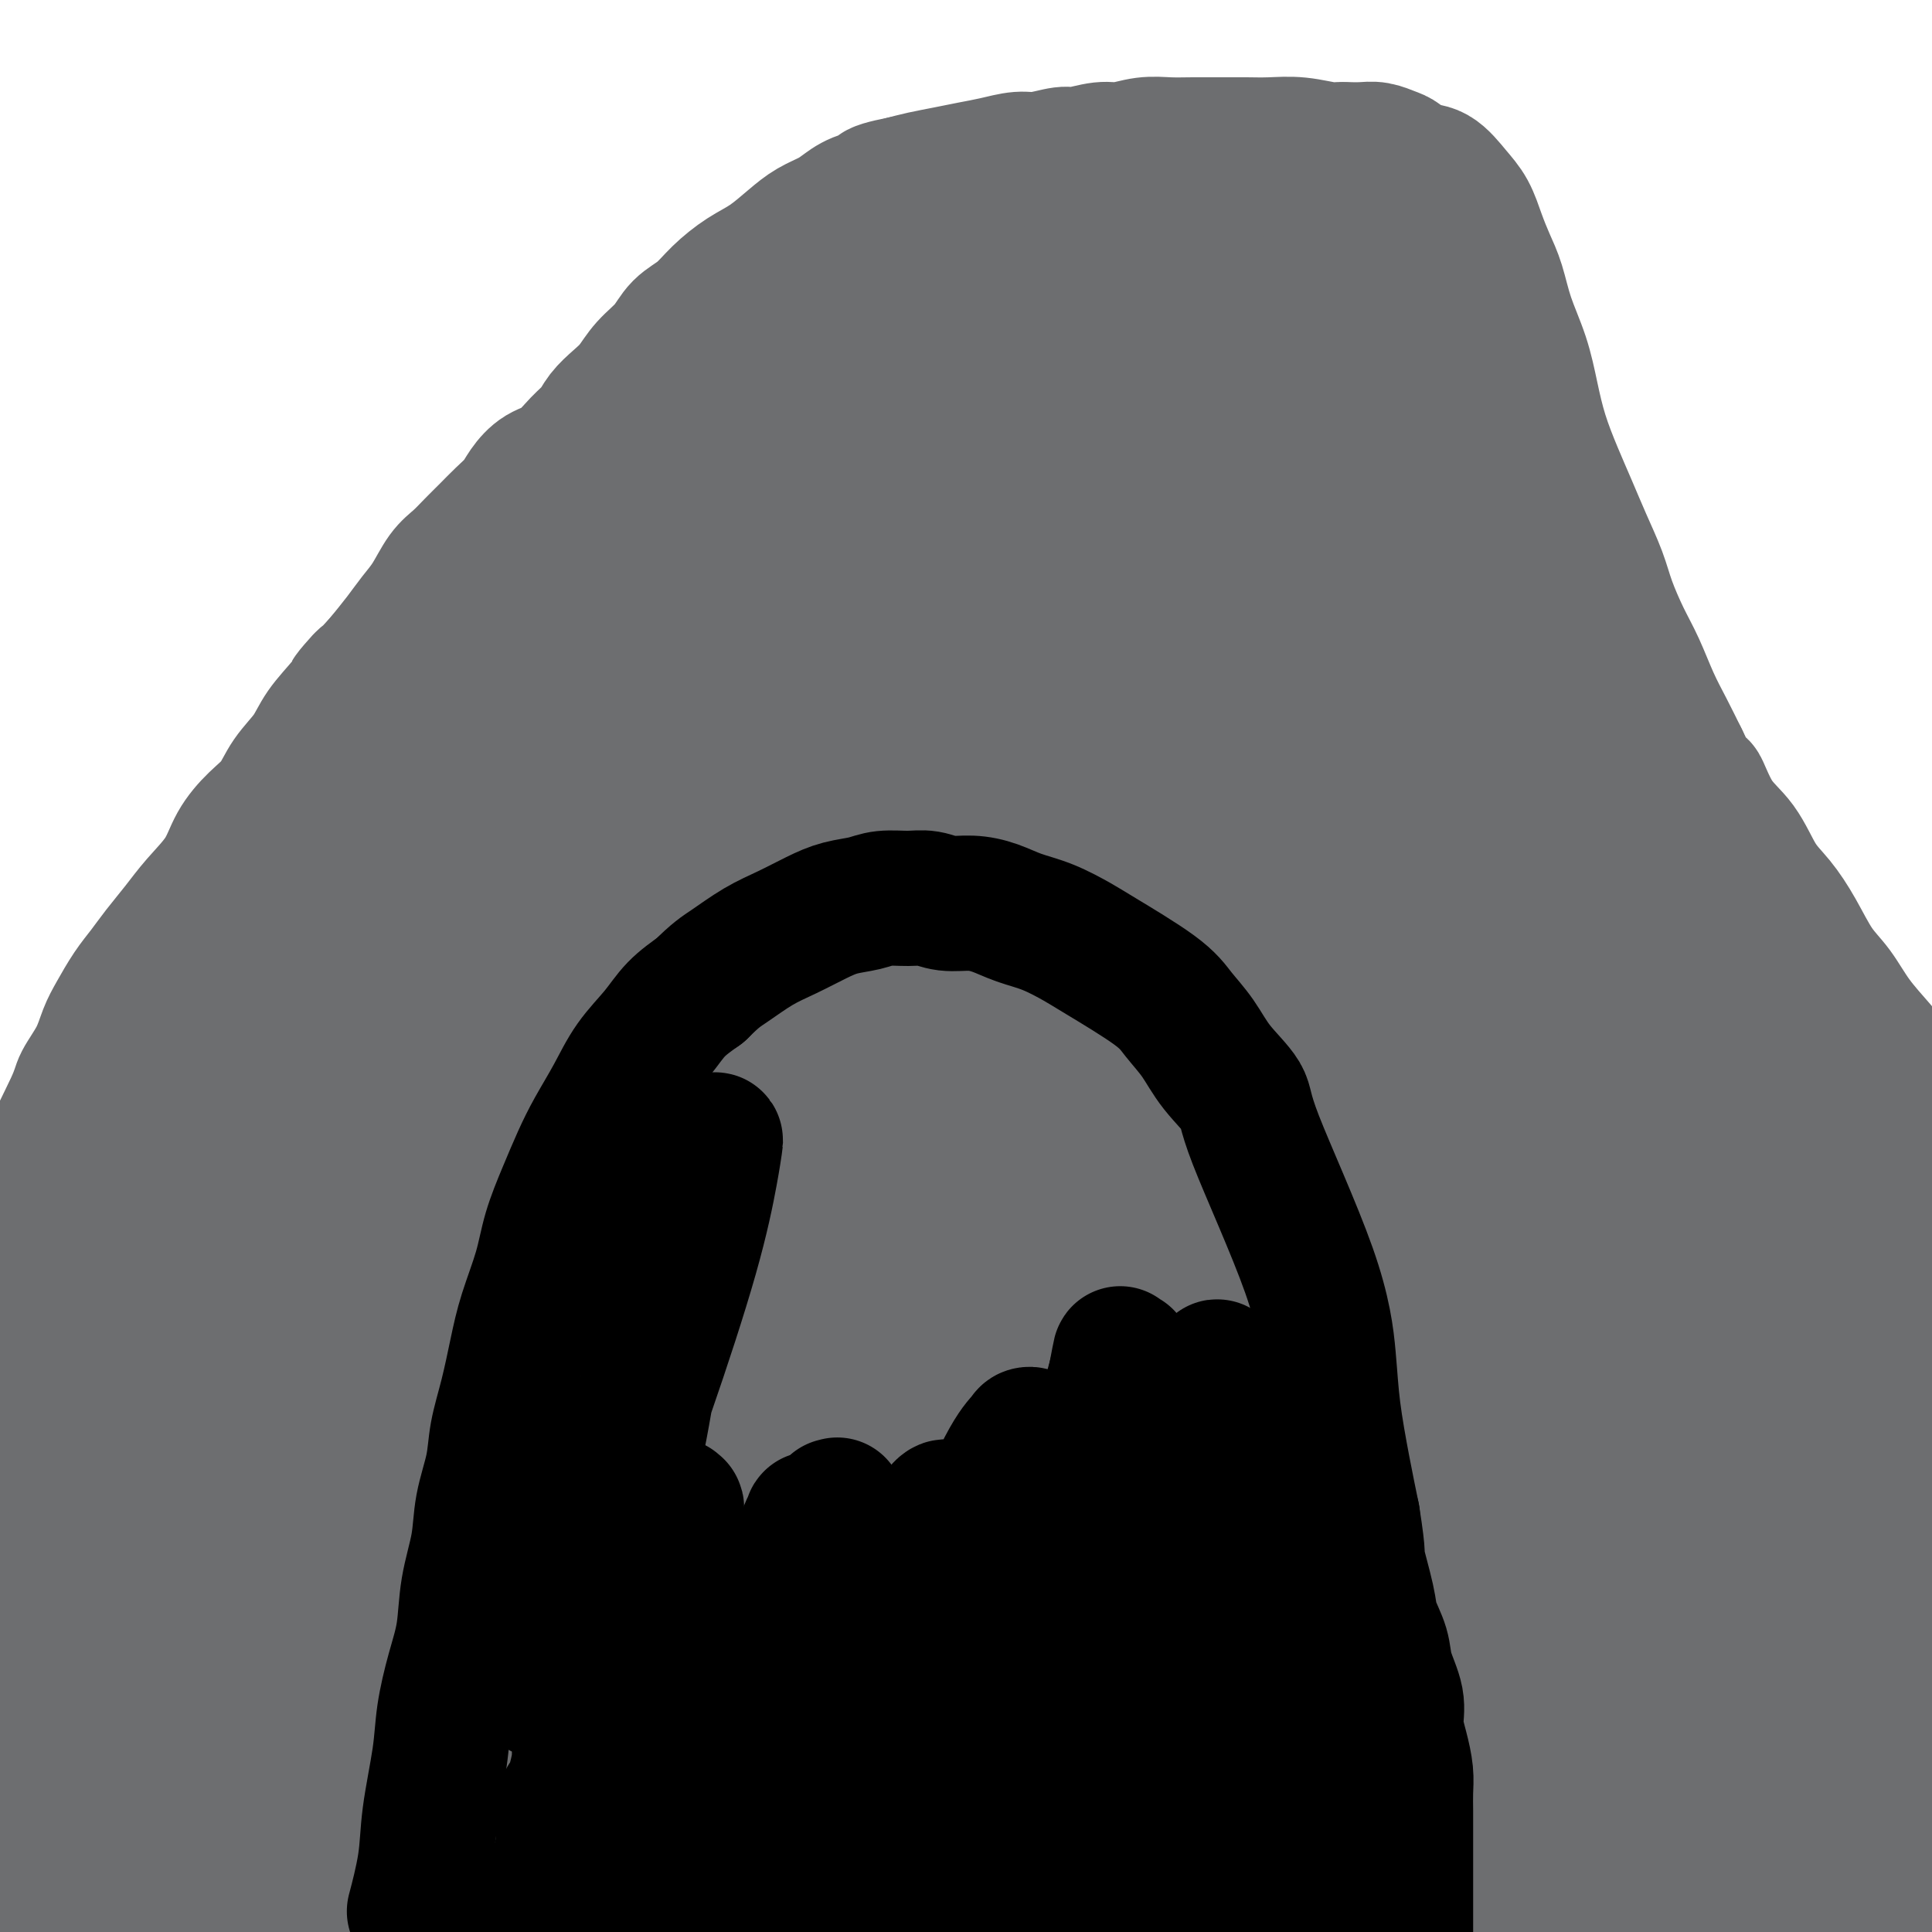 <svg viewBox='0 0 400 400' version='1.1' xmlns='http://www.w3.org/2000/svg' xmlns:xlink='http://www.w3.org/1999/xlink'><g fill='none' stroke='#6D6E70' stroke-width='28' stroke-linecap='round' stroke-linejoin='round'><path d='M-7,319c0.889,0.000 1.778,0.000 3,0c1.222,0.000 2.778,0.000 4,0c1.222,0.000 2.111,0.000 3,0'/><path d='M-6,318c-0.161,0.006 -0.322,0.013 0,0c0.322,-0.013 1.128,-0.045 2,0c0.872,0.045 1.812,0.166 3,0c1.188,-0.166 2.625,-0.619 4,-1c1.375,-0.381 2.687,-0.691 4,-1'/><path d='M9,318c0.911,-0.333 1.822,-0.667 3,-1c1.178,-0.333 2.622,-0.667 4,-1c1.378,-0.333 2.689,-0.667 4,-1'/></g>
<g fill='none' stroke='#000000' stroke-width='6' stroke-linecap='round' stroke-linejoin='round'><path d='M39,323c-0.381,0.314 -0.761,0.628 0,0c0.761,-0.628 2.664,-2.197 4,-3c1.336,-0.803 2.105,-0.841 3,-1c0.895,-0.159 1.918,-0.438 3,-1c1.082,-0.562 2.225,-1.407 3,-2c0.775,-0.593 1.181,-0.933 2,-1c0.819,-0.067 2.050,0.140 3,0c0.950,-0.140 1.621,-0.625 2,-1c0.379,-0.375 0.468,-0.639 1,-1c0.532,-0.361 1.508,-0.819 2,-1c0.492,-0.181 0.501,-0.086 1,0c0.499,0.086 1.488,0.164 2,0c0.512,-0.164 0.546,-0.568 1,-1c0.454,-0.432 1.329,-0.890 2,-1c0.671,-0.110 1.139,0.130 2,0c0.861,-0.130 2.113,-0.630 3,-1c0.887,-0.370 1.407,-0.611 2,-1c0.593,-0.389 1.258,-0.927 2,-1c0.742,-0.073 1.561,0.317 2,0c0.439,-0.317 0.499,-1.342 1,-2c0.501,-0.658 1.444,-0.950 2,-1c0.556,-0.050 0.727,0.140 1,0c0.273,-0.140 0.650,-0.612 1,-1c0.350,-0.388 0.675,-0.694 1,-1'/><path d='M85,302c7.299,-3.655 2.547,-2.293 1,-2c-1.547,0.293 0.110,-0.484 1,-1c0.890,-0.516 1.013,-0.772 1,-1c-0.013,-0.228 -0.163,-0.427 0,-1c0.163,-0.573 0.639,-1.520 1,-2c0.361,-0.480 0.609,-0.495 1,-1c0.391,-0.505 0.927,-1.501 1,-2c0.073,-0.499 -0.317,-0.501 0,-1c0.317,-0.499 1.342,-1.496 2,-2c0.658,-0.504 0.949,-0.517 1,-1c0.051,-0.483 -0.137,-1.438 0,-2c0.137,-0.562 0.600,-0.732 1,-1c0.400,-0.268 0.737,-0.635 1,-1c0.263,-0.365 0.453,-0.729 1,-1c0.547,-0.271 1.452,-0.450 2,-1c0.548,-0.550 0.738,-1.471 1,-2c0.262,-0.529 0.596,-0.668 1,-1c0.404,-0.332 0.879,-0.859 1,-1c0.121,-0.141 -0.111,0.102 0,0c0.111,-0.102 0.566,-0.549 1,-1c0.434,-0.451 0.848,-0.904 1,-1c0.152,-0.096 0.041,0.167 0,0c-0.041,-0.167 -0.012,-0.762 0,-1c0.012,-0.238 0.006,-0.119 0,0'/></g>
<g fill='none' stroke='#6D6E70' stroke-width='6' stroke-linecap='round' stroke-linejoin='round'><path d='M32,320c1.350,-0.032 2.699,-0.064 4,0c1.301,0.064 2.553,0.224 4,0c1.447,-0.224 3.088,-0.833 4,-1c0.912,-0.167 1.096,0.109 2,0c0.904,-0.109 2.528,-0.603 4,-1c1.472,-0.397 2.794,-0.697 4,-1c1.206,-0.303 2.297,-0.610 3,-1c0.703,-0.390 1.016,-0.864 2,-1c0.984,-0.136 2.637,0.067 4,0c1.363,-0.067 2.437,-0.403 4,-1c1.563,-0.597 3.615,-1.453 5,-2c1.385,-0.547 2.103,-0.783 3,-1c0.897,-0.217 1.972,-0.414 3,-1c1.028,-0.586 2.007,-1.562 3,-2c0.993,-0.438 1.999,-0.340 3,-1c1.001,-0.660 1.997,-2.079 3,-3c1.003,-0.921 2.012,-1.345 3,-2c0.988,-0.655 1.955,-1.541 3,-2c1.045,-0.459 2.167,-0.490 3,-1c0.833,-0.510 1.378,-1.497 2,-2c0.622,-0.503 1.321,-0.520 2,-1c0.679,-0.480 1.337,-1.423 2,-2c0.663,-0.577 1.332,-0.789 2,-1'/><path d='M104,293c4.141,-3.035 1.494,-2.122 1,-2c-0.494,0.122 1.164,-0.546 2,-1c0.836,-0.454 0.850,-0.695 1,-1c0.150,-0.305 0.435,-0.673 1,-1c0.565,-0.327 1.408,-0.613 2,-1c0.592,-0.387 0.933,-0.874 1,-1c0.067,-0.126 -0.139,0.110 0,0c0.139,-0.110 0.625,-0.566 1,-1c0.375,-0.434 0.639,-0.848 1,-1c0.361,-0.152 0.817,-0.044 1,0c0.183,0.044 0.091,0.022 0,0'/></g>
<g fill='none' stroke='#6D6E70' stroke-width='20' stroke-linecap='round' stroke-linejoin='round'><path d='M33,312c0.095,-0.002 0.189,-0.003 0,0c-0.189,0.003 -0.662,0.011 0,0c0.662,-0.011 2.461,-0.041 4,0c1.539,0.041 2.820,0.151 4,0c1.180,-0.151 2.258,-0.565 3,-1c0.742,-0.435 1.147,-0.891 2,-1c0.853,-0.109 2.154,0.129 3,0c0.846,-0.129 1.238,-0.625 2,-1c0.762,-0.375 1.895,-0.629 3,-1c1.105,-0.371 2.182,-0.859 3,-1c0.818,-0.141 1.378,0.065 2,0c0.622,-0.065 1.306,-0.403 2,-1c0.694,-0.597 1.397,-1.454 2,-2c0.603,-0.546 1.107,-0.780 2,-1c0.893,-0.220 2.175,-0.425 3,-1c0.825,-0.575 1.193,-1.520 2,-2c0.807,-0.480 2.051,-0.495 3,-1c0.949,-0.505 1.601,-1.501 2,-2c0.399,-0.499 0.543,-0.501 1,-1c0.457,-0.499 1.226,-1.495 2,-2c0.774,-0.505 1.555,-0.521 2,-1c0.445,-0.479 0.556,-1.423 1,-2c0.444,-0.577 1.222,-0.789 2,-1'/><path d='M83,290c4.048,-2.590 3.169,-1.065 3,-1c-0.169,0.065 0.374,-1.329 1,-2c0.626,-0.671 1.336,-0.620 2,-1c0.664,-0.380 1.284,-1.189 2,-2c0.716,-0.811 1.529,-1.622 2,-2c0.471,-0.378 0.602,-0.324 1,-1c0.398,-0.676 1.065,-2.082 2,-3c0.935,-0.918 2.138,-1.348 3,-2c0.862,-0.652 1.383,-1.525 2,-2c0.617,-0.475 1.329,-0.550 2,-1c0.671,-0.450 1.301,-1.275 2,-2c0.699,-0.725 1.466,-1.351 2,-2c0.534,-0.649 0.833,-1.322 1,-2c0.167,-0.678 0.200,-1.361 1,-2c0.800,-0.639 2.365,-1.235 3,-2c0.635,-0.765 0.340,-1.698 1,-3c0.660,-1.302 2.275,-2.972 3,-4c0.725,-1.028 0.560,-1.412 1,-2c0.440,-0.588 1.484,-1.379 2,-2c0.516,-0.621 0.504,-1.074 1,-2c0.496,-0.926 1.499,-2.327 2,-3c0.501,-0.673 0.500,-0.617 1,-1c0.500,-0.383 1.500,-1.205 2,-2c0.500,-0.795 0.501,-1.564 1,-2c0.499,-0.436 1.496,-0.539 2,-1c0.504,-0.461 0.513,-1.278 1,-2c0.487,-0.722 1.450,-1.348 2,-2c0.550,-0.652 0.687,-1.329 1,-2c0.313,-0.671 0.804,-1.334 1,-2c0.196,-0.666 0.098,-1.333 0,-2'/><path d='M133,231c4.205,-6.175 1.718,-2.612 1,-2c-0.718,0.612 0.333,-1.725 1,-3c0.667,-1.275 0.948,-1.486 1,-2c0.052,-0.514 -0.127,-1.331 0,-2c0.127,-0.669 0.558,-1.191 1,-2c0.442,-0.809 0.893,-1.906 1,-3c0.107,-1.094 -0.130,-2.184 0,-3c0.130,-0.816 0.627,-1.359 1,-2c0.373,-0.641 0.622,-1.380 1,-2c0.378,-0.620 0.886,-1.121 1,-2c0.114,-0.879 -0.166,-2.138 0,-3c0.166,-0.862 0.776,-1.328 1,-2c0.224,-0.672 0.060,-1.548 0,-2c-0.060,-0.452 -0.016,-0.478 0,-1c0.016,-0.522 0.004,-1.541 0,-2c-0.004,-0.459 -0.001,-0.360 0,-1c0.001,-0.640 0.000,-2.021 0,-3c-0.000,-0.979 -0.000,-1.557 0,-2c0.000,-0.443 0.000,-0.753 0,-1c-0.000,-0.247 -0.000,-0.433 0,-1c0.000,-0.567 0.000,-1.517 0,-2c-0.000,-0.483 -0.000,-0.499 0,-1c0.000,-0.501 0.000,-1.486 0,-2c-0.000,-0.514 -0.000,-0.556 0,-1c0.000,-0.444 0.000,-1.288 0,-2c-0.000,-0.712 -0.000,-1.290 0,-2c0.000,-0.710 0.000,-1.551 0,-2c-0.000,-0.449 -0.000,-0.505 0,-1c0.000,-0.495 0.000,-1.427 0,-2c-0.000,-0.573 -0.000,-0.786 0,-1'/><path d='M142,174c-0.061,-4.765 -0.212,-3.177 0,-3c0.212,0.177 0.789,-1.059 1,-2c0.211,-0.941 0.055,-1.589 0,-2c-0.055,-0.411 -0.011,-0.585 0,-1c0.011,-0.415 -0.011,-1.070 0,-2c0.011,-0.930 0.056,-2.136 0,-3c-0.056,-0.864 -0.211,-1.385 0,-2c0.211,-0.615 0.789,-1.322 1,-2c0.211,-0.678 0.056,-1.326 0,-2c-0.056,-0.674 -0.011,-1.372 0,-2c0.011,-0.628 -0.011,-1.184 0,-2c0.011,-0.816 0.054,-1.891 0,-3c-0.054,-1.109 -0.207,-2.252 0,-3c0.207,-0.748 0.772,-1.102 1,-2c0.228,-0.898 0.118,-2.340 0,-3c-0.118,-0.660 -0.243,-0.537 0,-2c0.243,-1.463 0.854,-4.512 1,-6c0.146,-1.488 -0.172,-1.414 0,-2c0.172,-0.586 0.834,-1.833 1,-3c0.166,-1.167 -0.166,-2.255 0,-3c0.166,-0.745 0.829,-1.147 1,-2c0.171,-0.853 -0.150,-2.157 0,-3c0.150,-0.843 0.771,-1.227 1,-2c0.229,-0.773 0.064,-1.936 0,-3c-0.064,-1.064 -0.028,-2.027 0,-3c0.028,-0.973 0.049,-1.954 0,-3c-0.049,-1.046 -0.168,-2.157 0,-3c0.168,-0.843 0.622,-1.419 1,-2c0.378,-0.581 0.679,-1.166 1,-2c0.321,-0.834 0.660,-1.917 1,-3'/><path d='M152,98c1.500,-12.051 0.251,-4.179 0,-2c-0.251,2.179 0.495,-1.334 1,-3c0.505,-1.666 0.768,-1.484 1,-2c0.232,-0.516 0.431,-1.731 1,-3c0.569,-1.269 1.507,-2.594 2,-4c0.493,-1.406 0.541,-2.893 1,-4c0.459,-1.107 1.329,-1.832 2,-3c0.671,-1.168 1.141,-2.777 2,-4c0.859,-1.223 2.105,-2.060 3,-3c0.895,-0.940 1.439,-1.985 2,-3c0.561,-1.015 1.140,-2.001 2,-3c0.860,-0.999 2.001,-2.012 3,-3c0.999,-0.988 1.856,-1.950 3,-3c1.144,-1.050 2.573,-2.188 4,-3c1.427,-0.812 2.850,-1.299 6,-3c3.150,-1.701 8.025,-4.617 11,-6c2.975,-1.383 4.050,-1.233 6,-2c1.950,-0.767 4.775,-2.450 7,-3c2.225,-0.550 3.851,0.033 6,0c2.149,-0.033 4.822,-0.683 7,-1c2.178,-0.317 3.863,-0.301 6,0c2.137,0.301 4.727,0.885 7,1c2.273,0.115 4.229,-0.241 6,0c1.771,0.241 3.358,1.078 5,2c1.642,0.922 3.341,1.930 5,3c1.659,1.070 3.279,2.204 5,3c1.721,0.796 3.544,1.255 5,2c1.456,0.745 2.546,1.778 4,3c1.454,1.222 3.273,2.635 5,4c1.727,1.365 3.364,2.683 5,4'/><path d='M275,62c5.724,4.156 3.033,4.045 3,5c-0.033,0.955 2.593,2.976 4,5c1.407,2.024 1.595,4.052 2,6c0.405,1.948 1.026,3.817 2,6c0.974,2.183 2.302,4.678 3,7c0.698,2.322 0.765,4.469 1,7c0.235,2.531 0.637,5.445 1,8c0.363,2.555 0.686,4.750 1,7c0.314,2.250 0.620,4.554 1,7c0.380,2.446 0.834,5.036 1,7c0.166,1.964 0.045,3.304 0,5c-0.045,1.696 -0.012,3.747 0,6c0.012,2.253 0.003,4.707 0,7c-0.003,2.293 0.000,4.425 0,6c-0.000,1.575 -0.004,2.593 0,6c0.004,3.407 0.015,9.202 0,13c-0.015,3.798 -0.057,5.598 0,8c0.057,2.402 0.211,5.407 0,8c-0.211,2.593 -0.789,4.775 -1,7c-0.211,2.225 -0.056,4.494 0,7c0.056,2.506 0.014,5.248 0,8c-0.014,2.752 -0.001,5.513 0,8c0.001,2.487 -0.012,4.700 0,7c0.012,2.300 0.048,4.687 0,7c-0.048,2.313 -0.180,4.553 0,7c0.180,2.447 0.673,5.100 1,8c0.327,2.900 0.490,6.045 1,9c0.510,2.955 1.368,5.719 2,8c0.632,2.281 1.038,4.080 2,6c0.962,1.920 2.481,3.960 4,6'/><path d='M303,274c1.515,2.562 2.302,2.966 3,4c0.698,1.034 1.307,2.699 2,4c0.693,1.301 1.469,2.238 2,3c0.531,0.762 0.816,1.349 1,2c0.184,0.651 0.268,1.367 1,2c0.732,0.633 2.113,1.185 3,2c0.887,0.815 1.281,1.895 2,3c0.719,1.105 1.763,2.235 3,3c1.237,0.765 2.668,1.163 4,2c1.332,0.837 2.566,2.111 4,3c1.434,0.889 3.069,1.394 5,2c1.931,0.606 4.159,1.314 6,2c1.841,0.686 3.293,1.350 5,2c1.707,0.650 3.667,1.284 6,2c2.333,0.716 5.040,1.512 7,2c1.960,0.488 3.174,0.667 5,1c1.826,0.333 4.266,0.821 6,1c1.734,0.179 2.763,0.048 4,0c1.237,-0.048 2.683,-0.013 4,0c1.317,0.013 2.505,0.003 4,0c1.495,-0.003 3.298,-0.001 5,0c1.702,0.001 3.302,0.001 5,0c1.698,-0.001 3.493,-0.003 5,0c1.507,0.003 2.725,0.011 4,0c1.275,-0.011 2.605,-0.041 4,0c1.395,0.041 2.854,0.155 4,0c1.146,-0.155 1.977,-0.578 3,-1c1.023,-0.422 2.237,-0.845 4,-1c1.763,-0.155 4.075,-0.044 5,0c0.925,0.044 0.462,0.022 0,0'/><path d='M199,61c-1.420,2.145 -2.840,4.290 -5,7c-2.160,2.710 -5.061,5.986 -8,9c-2.939,3.014 -5.916,5.765 -8,9c-2.084,3.235 -3.275,6.953 -5,10c-1.725,3.047 -3.983,5.421 -6,8c-2.017,2.579 -3.791,5.362 -5,8c-1.209,2.638 -1.851,5.131 -3,8c-1.149,2.869 -2.805,6.114 -4,9c-1.195,2.886 -1.927,5.411 -3,9c-1.073,3.589 -2.485,8.240 -4,13c-1.515,4.760 -3.134,9.629 -5,15c-1.866,5.371 -3.979,11.243 -6,17c-2.021,5.757 -3.950,11.397 -6,17c-2.050,5.603 -4.221,11.168 -6,16c-1.779,4.832 -3.167,8.930 -5,13c-1.833,4.070 -4.110,8.110 -6,13c-1.890,4.890 -3.391,10.629 -5,16c-1.609,5.371 -3.326,10.375 -5,15c-1.674,4.625 -3.306,8.872 -5,13c-1.694,4.128 -3.451,8.136 -5,11c-1.549,2.864 -2.892,4.582 -4,7c-1.108,2.418 -1.982,5.535 -3,8c-1.018,2.465 -2.180,4.279 -3,6c-0.820,1.721 -1.298,3.348 -2,5c-0.702,1.652 -1.629,3.329 -2,4c-0.371,0.671 -0.185,0.335 0,0'/></g>
<g fill='none' stroke='#6D6E70' stroke-width='28' stroke-linecap='round' stroke-linejoin='round'><path d='M175,194c-2.299,1.883 -4.598,3.767 -8,7c-3.402,3.233 -7.906,7.817 -13,13c-5.094,5.183 -10.776,10.967 -16,17c-5.224,6.033 -9.990,12.317 -15,18c-5.010,5.683 -10.264,10.766 -15,16c-4.736,5.234 -8.954,10.619 -14,16c-5.046,5.381 -10.920,10.757 -16,16c-5.080,5.243 -9.367,10.353 -13,15c-3.633,4.647 -6.612,8.833 -10,13c-3.388,4.167 -7.184,8.317 -10,11c-2.816,2.683 -4.652,3.900 -6,5c-1.348,1.100 -2.209,2.084 -3,3c-0.791,0.916 -1.513,1.763 -2,2c-0.487,0.237 -0.737,-0.135 -1,0c-0.263,0.135 -0.537,0.776 0,0c0.537,-0.776 1.885,-2.968 4,-7c2.115,-4.032 4.998,-9.902 10,-18c5.002,-8.098 12.124,-18.422 20,-29c7.876,-10.578 16.507,-21.410 24,-31c7.493,-9.590 13.847,-17.939 21,-26c7.153,-8.061 15.105,-15.835 21,-22c5.895,-6.165 9.732,-10.721 13,-15c3.268,-4.279 5.968,-8.281 8,-11c2.032,-2.719 3.396,-4.156 4,-5c0.604,-0.844 0.449,-1.093 0,-1c-0.449,0.093 -1.193,0.530 -4,2c-2.807,1.470 -7.679,3.973 -15,10c-7.321,6.027 -17.092,15.579 -28,27c-10.908,11.421 -22.954,24.710 -35,38'/><path d='M76,258c-14.426,16.357 -18.991,24.750 -25,33c-6.009,8.250 -13.463,16.355 -18,22c-4.537,5.645 -6.158,8.828 -8,12c-1.842,3.172 -3.906,6.333 -5,8c-1.094,1.667 -1.219,1.840 -1,2c0.219,0.160 0.783,0.307 1,0c0.217,-0.307 0.087,-1.069 2,-4c1.913,-2.931 5.869,-8.033 11,-15c5.131,-6.967 11.436,-15.800 19,-27c7.564,-11.200 16.386,-24.768 25,-37c8.614,-12.232 17.021,-23.129 23,-31c5.979,-7.871 9.532,-12.716 12,-16c2.468,-3.284 3.852,-5.009 5,-6c1.148,-0.991 2.059,-1.250 2,-1c-0.059,0.250 -1.090,1.009 -2,2c-0.910,0.991 -1.699,2.213 -5,7c-3.301,4.787 -9.114,13.138 -16,22c-6.886,8.862 -14.844,18.236 -23,29c-8.156,10.764 -16.508,22.919 -22,31c-5.492,8.081 -8.124,12.088 -14,21c-5.876,8.912 -14.997,22.729 -19,29c-4.003,6.271 -2.888,4.997 -3,5c-0.112,0.003 -1.452,1.282 -2,2c-0.548,0.718 -0.304,0.875 0,1c0.304,0.125 0.668,0.219 1,-1c0.332,-1.219 0.633,-3.752 4,-10c3.367,-6.248 9.799,-16.211 15,-25c5.201,-8.789 9.169,-16.405 18,-29c8.831,-12.595 22.523,-30.170 31,-41c8.477,-10.830 11.738,-14.915 15,-19'/><path d='M97,222c8.555,-11.032 6.941,-8.613 7,-8c0.059,0.613 1.789,-0.581 2,-1c0.211,-0.419 -1.097,-0.063 -4,3c-2.903,3.063 -7.399,8.833 -14,19c-6.601,10.167 -15.305,24.732 -24,38c-8.695,13.268 -17.379,25.238 -25,36c-7.621,10.762 -14.179,20.317 -19,27c-4.821,6.683 -7.906,10.494 -11,15c-3.094,4.506 -6.195,9.709 -8,13c-1.805,3.291 -2.312,4.672 -3,6c-0.688,1.328 -1.558,2.603 -2,3c-0.442,0.397 -0.457,-0.082 0,-1c0.457,-0.918 1.385,-2.273 4,-7c2.615,-4.727 6.918,-12.827 12,-22c5.082,-9.173 10.945,-19.420 17,-29c6.055,-9.580 12.304,-18.491 22,-31c9.696,-12.509 22.841,-28.614 29,-36c6.159,-7.386 5.332,-6.053 6,-6c0.668,0.053 2.832,-1.173 4,-1c1.168,0.173 1.339,1.744 1,3c-0.339,1.256 -1.188,2.196 -5,9c-3.812,6.804 -10.585,19.471 -18,32c-7.415,12.529 -15.471,24.922 -24,37c-8.529,12.078 -17.532,23.843 -24,33c-6.468,9.157 -10.400,15.706 -14,21c-3.600,5.294 -6.867,9.333 -9,12c-2.133,2.667 -3.132,3.963 -4,5c-0.868,1.037 -1.604,1.814 -2,1c-0.396,-0.814 -0.453,-3.219 0,-9c0.453,-5.781 1.415,-14.937 5,-26c3.585,-11.063 9.792,-24.031 16,-37'/><path d='M12,321c6.270,-12.256 13.946,-24.397 20,-33c6.054,-8.603 10.487,-13.667 15,-18c4.513,-4.333 9.106,-7.936 12,-10c2.894,-2.064 4.088,-2.589 5,-3c0.912,-0.411 1.542,-0.707 1,1c-0.542,1.707 -2.256,5.417 -5,11c-2.744,5.583 -6.519,13.038 -11,21c-4.481,7.962 -9.669,16.430 -15,26c-5.331,9.570 -10.805,20.241 -15,28c-4.195,7.759 -7.109,12.607 -10,18c-2.891,5.393 -5.757,11.332 -8,15c-2.243,3.668 -3.862,5.065 -5,6c-1.138,0.935 -1.796,1.407 -3,3c-1.204,1.593 -2.955,4.307 -2,-3c0.955,-7.307 4.615,-24.635 8,-37c3.385,-12.365 6.495,-19.766 10,-27c3.505,-7.234 7.403,-14.301 12,-22c4.597,-7.699 9.891,-16.030 14,-22c4.109,-5.970 7.033,-9.579 13,-16c5.967,-6.421 14.977,-15.655 20,-20c5.023,-4.345 6.060,-3.801 7,-4c0.940,-0.199 1.783,-1.141 2,-1c0.217,0.141 -0.192,1.365 -1,3c-0.808,1.635 -2.015,3.681 -5,9c-2.985,5.319 -7.749,13.912 -13,22c-5.251,8.088 -10.990,15.673 -16,23c-5.010,7.327 -9.291,14.397 -13,20c-3.709,5.603 -6.845,9.739 -9,13c-2.155,3.261 -3.330,5.646 -4,7c-0.670,1.354 -0.835,1.677 -1,2'/><path d='M15,333c-6.870,9.993 -2.543,2.476 -1,0c1.543,-2.476 0.304,0.089 0,0c-0.304,-0.089 0.328,-2.833 3,-8c2.672,-5.167 7.383,-12.758 11,-19c3.617,-6.242 6.140,-11.134 15,-24c8.860,-12.866 24.055,-33.706 36,-50c11.945,-16.294 20.638,-28.043 28,-37c7.362,-8.957 13.391,-15.122 18,-20c4.609,-4.878 7.797,-8.469 11,-12c3.203,-3.531 6.420,-7.001 8,-9c1.580,-1.999 1.522,-2.527 2,-3c0.478,-0.473 1.493,-0.892 1,0c-0.493,0.892 -2.495,3.095 -2,2c0.495,-1.095 3.487,-5.488 -9,8c-12.487,13.488 -40.454,44.856 -57,64c-16.546,19.144 -21.671,26.062 -28,33c-6.329,6.938 -13.861,13.895 -19,20c-5.139,6.105 -7.884,11.359 -11,16c-3.116,4.641 -6.602,8.669 -9,12c-2.398,3.331 -3.708,5.966 -5,8c-1.292,2.034 -2.566,3.467 -3,4c-0.434,0.533 -0.027,0.167 0,0c0.027,-0.167 -0.324,-0.136 0,-1c0.324,-0.864 1.324,-2.625 5,-8c3.676,-5.375 10.029,-14.364 15,-23c4.971,-8.636 8.561,-16.919 17,-30c8.439,-13.081 21.726,-30.960 31,-43c9.274,-12.040 14.535,-18.242 18,-22c3.465,-3.758 5.133,-5.074 6,-6c0.867,-0.926 0.934,-1.463 1,-2'/><path d='M97,183c8.574,-10.889 2.010,-1.610 -1,2c-3.010,3.610 -2.465,1.552 -5,5c-2.535,3.448 -8.151,12.402 -16,23c-7.849,10.598 -17.931,22.840 -26,33c-8.069,10.160 -14.127,18.239 -19,25c-4.873,6.761 -8.563,12.205 -12,17c-3.437,4.795 -6.623,8.942 -9,12c-2.377,3.058 -3.947,5.028 -5,6c-1.053,0.972 -1.590,0.944 -2,1c-0.410,0.056 -0.694,0.194 -1,0c-0.306,-0.194 -0.635,-0.719 0,-3c0.635,-2.281 2.235,-6.317 5,-13c2.765,-6.683 6.694,-16.011 10,-23c3.306,-6.989 5.987,-11.638 12,-22c6.013,-10.362 15.356,-26.435 23,-38c7.644,-11.565 13.588,-18.621 18,-25c4.412,-6.379 7.292,-12.081 11,-18c3.708,-5.919 8.245,-12.055 12,-17c3.755,-4.945 6.728,-8.700 9,-12c2.272,-3.300 3.844,-6.145 6,-9c2.156,-2.855 4.896,-5.721 7,-8c2.104,-2.279 3.572,-3.970 5,-6c1.428,-2.030 2.815,-4.398 4,-6c1.185,-1.602 2.166,-2.439 3,-3c0.834,-0.561 1.519,-0.844 2,-1c0.481,-0.156 0.756,-0.183 0,1c-0.756,1.183 -2.543,3.575 -7,11c-4.457,7.425 -11.585,19.884 -19,32c-7.415,12.116 -15.119,23.890 -22,36c-6.881,12.110 -12.941,24.555 -19,37'/><path d='M61,220c-14.453,24.659 -18.085,28.307 -23,35c-4.915,6.693 -11.113,16.430 -15,24c-3.887,7.570 -5.462,12.972 -8,17c-2.538,4.028 -6.038,6.681 -8,9c-1.962,2.319 -2.387,4.303 -3,5c-0.613,0.697 -1.413,0.107 -2,0c-0.587,-0.107 -0.960,0.269 -1,0c-0.040,-0.269 0.254,-1.182 1,-4c0.746,-2.818 1.943,-7.540 5,-15c3.057,-7.460 7.974,-17.657 13,-27c5.026,-9.343 10.163,-17.833 15,-25c4.837,-7.167 9.376,-13.013 16,-21c6.624,-7.987 15.333,-18.117 23,-27c7.667,-8.883 14.291,-16.519 20,-22c5.709,-5.481 10.503,-8.807 19,-16c8.497,-7.193 20.697,-18.252 27,-24c6.303,-5.748 6.708,-6.184 8,-7c1.292,-0.816 3.470,-2.013 5,-3c1.530,-0.987 2.411,-1.765 3,-2c0.589,-0.235 0.885,0.074 1,0c0.115,-0.074 0.050,-0.531 0,-1c-0.050,-0.469 -0.086,-0.949 0,-1c0.086,-0.051 0.295,0.326 0,1c-0.295,0.674 -1.095,1.645 -3,4c-1.905,2.355 -4.914,6.095 -9,12c-4.086,5.905 -9.250,13.974 -14,22c-4.750,8.026 -9.087,16.007 -13,23c-3.913,6.993 -7.404,12.998 -10,18c-2.596,5.002 -4.298,9.001 -6,13'/><path d='M102,208c-5.488,9.878 -4.707,7.573 -5,8c-0.293,0.427 -1.660,3.586 -3,6c-1.340,2.414 -2.653,4.084 -4,6c-1.347,1.916 -2.728,4.079 -4,7c-1.272,2.921 -2.435,6.601 -4,10c-1.565,3.399 -3.533,6.519 -5,9c-1.467,2.481 -2.432,4.325 -3,6c-0.568,1.675 -0.739,3.183 -1,4c-0.261,0.817 -0.612,0.944 -1,1c-0.388,0.056 -0.812,0.041 -1,0c-0.188,-0.041 -0.139,-0.109 0,-1c0.139,-0.891 0.369,-2.604 1,-7c0.631,-4.396 1.663,-11.474 3,-19c1.337,-7.526 2.980,-15.498 6,-26c3.020,-10.502 7.417,-23.533 10,-30c2.583,-6.467 3.353,-6.368 4,-8c0.647,-1.632 1.170,-4.993 2,-8c0.830,-3.007 1.966,-5.658 3,-8c1.034,-2.342 1.967,-4.375 3,-7c1.033,-2.625 2.167,-5.843 3,-8c0.833,-2.157 1.366,-3.255 2,-5c0.634,-1.745 1.369,-4.138 2,-6c0.631,-1.862 1.157,-3.192 2,-5c0.843,-1.808 2.003,-4.092 3,-6c0.997,-1.908 1.833,-3.439 3,-5c1.167,-1.561 2.666,-3.150 4,-5c1.334,-1.850 2.502,-3.960 4,-6c1.498,-2.040 3.326,-4.011 5,-6c1.674,-1.989 3.192,-3.997 5,-6c1.808,-2.003 3.904,-4.002 6,-6'/><path d='M142,87c4.605,-5.427 4.118,-4.494 5,-5c0.882,-0.506 3.135,-2.453 5,-4c1.865,-1.547 3.343,-2.696 5,-4c1.657,-1.304 3.493,-2.762 5,-4c1.507,-1.238 2.686,-2.254 4,-3c1.314,-0.746 2.765,-1.221 4,-2c1.235,-0.779 2.255,-1.862 3,-3c0.745,-1.138 1.214,-2.331 2,-3c0.786,-0.669 1.891,-0.813 3,-1c1.109,-0.187 2.224,-0.417 3,-1c0.776,-0.583 1.212,-1.518 2,-2c0.788,-0.482 1.928,-0.511 3,-1c1.072,-0.489 2.075,-1.437 3,-2c0.925,-0.563 1.773,-0.742 3,-1c1.227,-0.258 2.832,-0.595 4,-1c1.168,-0.405 1.898,-0.879 3,-1c1.102,-0.121 2.577,0.111 4,0c1.423,-0.111 2.793,-0.567 4,-1c1.207,-0.433 2.252,-0.845 3,-1c0.748,-0.155 1.201,-0.052 2,0c0.799,0.052 1.945,0.055 3,0c1.055,-0.055 2.019,-0.166 3,0c0.981,0.166 1.980,0.610 3,1c1.020,0.390 2.062,0.727 3,1c0.938,0.273 1.773,0.481 3,1c1.227,0.519 2.845,1.349 4,2c1.155,0.651 1.845,1.122 3,2c1.155,0.878 2.773,2.163 4,3c1.227,0.837 2.061,1.225 3,2c0.939,0.775 1.983,1.936 3,3c1.017,1.064 2.009,2.032 3,3'/><path d='M247,65c3.015,2.736 2.551,3.076 3,4c0.449,0.924 1.810,2.432 3,4c1.190,1.568 2.210,3.197 3,5c0.790,1.803 1.351,3.781 2,6c0.649,2.219 1.385,4.678 2,7c0.615,2.322 1.109,4.507 2,7c0.891,2.493 2.178,5.293 3,8c0.822,2.707 1.179,5.319 2,8c0.821,2.681 2.106,5.431 3,8c0.894,2.569 1.398,4.958 2,7c0.602,2.042 1.303,3.737 2,6c0.697,2.263 1.391,5.094 2,7c0.609,1.906 1.133,2.886 2,7c0.867,4.114 2.079,11.363 3,16c0.921,4.637 1.553,6.664 2,9c0.447,2.336 0.711,4.981 1,8c0.289,3.019 0.603,6.410 1,10c0.397,3.590 0.876,7.378 1,11c0.124,3.622 -0.106,7.078 0,10c0.106,2.922 0.548,5.311 1,8c0.452,2.689 0.913,5.680 1,8c0.087,2.320 -0.202,3.969 0,6c0.202,2.031 0.893,4.443 1,7c0.107,2.557 -0.372,5.258 0,8c0.372,2.742 1.593,5.526 2,8c0.407,2.474 -0.002,4.638 0,7c0.002,2.362 0.413,4.922 1,7c0.587,2.078 1.350,3.675 2,6c0.650,2.325 1.186,5.379 2,8c0.814,2.621 1.907,4.811 3,7'/><path d='M299,293c1.779,4.384 2.725,4.843 4,6c1.275,1.157 2.877,3.012 4,5c1.123,1.988 1.765,4.108 3,6c1.235,1.892 3.063,3.555 5,5c1.937,1.445 3.983,2.670 6,4c2.017,1.330 4.004,2.764 6,4c1.996,1.236 4.000,2.275 6,3c2.000,0.725 3.997,1.135 6,2c2.003,0.865 4.013,2.183 6,3c1.987,0.817 3.950,1.132 6,2c2.050,0.868 4.185,2.288 6,3c1.815,0.712 3.309,0.715 5,1c1.691,0.285 3.579,0.850 5,1c1.421,0.150 2.375,-0.117 4,0c1.625,0.117 3.921,0.619 6,1c2.079,0.381 3.941,0.642 6,1c2.059,0.358 4.315,0.813 6,1c1.685,0.187 2.798,0.106 6,0c3.202,-0.106 8.493,-0.238 12,0c3.507,0.238 5.229,0.847 8,0c2.771,-0.847 6.592,-3.151 8,-4c1.408,-0.849 0.402,-0.243 0,0c-0.402,0.243 -0.201,0.121 0,0'/><path d='M291,93c0.145,-0.948 0.291,-1.897 0,0c-0.291,1.897 -1.018,6.639 -1,14c0.018,7.361 0.783,17.342 3,28c2.217,10.658 5.888,21.995 11,36c5.112,14.005 11.666,30.678 16,42c4.334,11.322 6.449,17.292 8,21c1.551,3.708 2.537,5.155 3,6c0.463,0.845 0.404,1.089 0,1c-0.404,-0.089 -1.153,-0.511 -3,-3c-1.847,-2.489 -4.791,-7.043 -9,-16c-4.209,-8.957 -9.684,-22.315 -14,-39c-4.316,-16.685 -7.475,-36.698 -10,-53c-2.525,-16.302 -4.417,-28.895 -6,-37c-1.583,-8.105 -2.858,-11.723 -4,-15c-1.142,-3.277 -2.150,-6.212 -3,-8c-0.850,-1.788 -1.540,-2.430 -2,-3c-0.460,-0.570 -0.688,-1.067 -1,-1c-0.312,0.067 -0.708,0.698 -1,2c-0.292,1.302 -0.481,3.275 0,8c0.481,4.725 1.630,12.200 3,22c1.370,9.800 2.959,21.924 5,32c2.041,10.076 4.532,18.106 7,26c2.468,7.894 4.911,15.654 7,21c2.089,5.346 3.824,8.277 5,10c1.176,1.723 1.793,2.236 2,3c0.207,0.764 0.003,1.779 0,2c-0.003,0.221 0.195,-0.353 0,-1c-0.195,-0.647 -0.783,-1.366 -3,-6c-2.217,-4.634 -6.062,-13.181 -9,-23c-2.938,-9.819 -4.969,-20.909 -7,-32'/><path d='M288,130c-2.110,-9.566 -3.886,-17.480 -5,-23c-1.114,-5.520 -1.567,-8.647 -2,-11c-0.433,-2.353 -0.844,-3.934 -1,-5c-0.156,-1.066 -0.055,-1.617 0,-2c0.055,-0.383 0.063,-0.597 0,-1c-0.063,-0.403 -0.198,-0.994 0,-1c0.198,-0.006 0.729,0.572 1,1c0.271,0.428 0.282,0.704 1,2c0.718,1.296 2.143,3.612 4,8c1.857,4.388 4.145,10.849 7,19c2.855,8.151 6.276,17.992 10,27c3.724,9.008 7.750,17.181 11,25c3.250,7.819 5.723,15.282 8,21c2.277,5.718 4.359,9.692 7,15c2.641,5.308 5.840,11.950 7,15c1.160,3.050 0.280,2.506 0,2c-0.280,-0.506 0.041,-0.975 -1,-4c-1.041,-3.025 -3.442,-8.604 -6,-16c-2.558,-7.396 -5.272,-16.607 -7,-23c-1.728,-6.393 -2.470,-9.968 -3,-12c-0.530,-2.032 -0.850,-2.520 -1,-3c-0.150,-0.480 -0.132,-0.950 0,-1c0.132,-0.050 0.376,0.321 1,1c0.624,0.679 1.628,1.666 3,5c1.372,3.334 3.111,9.015 6,17c2.889,7.985 6.929,18.274 10,26c3.071,7.726 5.173,12.888 7,19c1.827,6.112 3.379,13.175 5,19c1.621,5.825 3.310,10.413 5,15'/><path d='M355,265c6.080,17.505 4.778,13.268 5,14c0.222,0.732 1.966,6.433 3,10c1.034,3.567 1.359,5.001 2,6c0.641,0.999 1.598,1.562 2,2c0.402,0.438 0.248,0.750 0,0c-0.248,-0.750 -0.590,-2.562 -2,-7c-1.410,-4.438 -3.889,-11.501 -6,-20c-2.111,-8.499 -3.853,-18.432 -5,-25c-1.147,-6.568 -1.700,-9.771 -2,-12c-0.300,-2.229 -0.347,-3.485 0,-4c0.347,-0.515 1.087,-0.290 3,2c1.913,2.290 4.998,6.644 9,14c4.002,7.356 8.921,17.712 17,31c8.079,13.288 19.318,29.508 24,37c4.682,7.492 2.807,6.257 2,5c-0.807,-1.257 -0.546,-2.537 -1,-3c-0.454,-0.463 -1.624,-0.111 -8,-16c-6.376,-15.889 -17.957,-48.021 -22,-60c-4.043,-11.979 -0.548,-3.805 1,0c1.548,3.805 1.150,3.242 3,8c1.850,4.758 5.948,14.839 11,27c5.052,12.161 11.058,26.402 16,37c4.942,10.598 8.819,17.552 11,22c2.181,4.448 2.664,6.390 3,8c0.336,1.610 0.525,2.889 0,2c-0.525,-0.889 -1.762,-3.944 -3,-7'/><path d='M418,336c-1.654,-4.278 -4.290,-12.473 -8,-23c-3.710,-10.527 -8.493,-23.385 -13,-34c-4.507,-10.615 -8.737,-18.985 -11,-24c-2.263,-5.015 -2.560,-6.674 -3,-8c-0.440,-1.326 -1.024,-2.317 -1,-2c0.024,0.317 0.657,1.943 1,4c0.343,2.057 0.398,4.544 1,10c0.602,5.456 1.752,13.881 3,22c1.248,8.119 2.593,15.931 3,22c0.407,6.069 -0.126,10.394 -1,13c-0.874,2.606 -2.090,3.492 -3,4c-0.910,0.508 -1.515,0.638 -4,-2c-2.485,-2.638 -6.849,-8.045 -11,-16c-4.151,-7.955 -8.090,-18.459 -13,-31c-4.910,-12.541 -10.791,-27.119 -13,-33c-2.209,-5.881 -0.746,-3.063 0,-1c0.746,2.063 0.777,3.372 2,9c1.223,5.628 3.640,15.576 8,29c4.360,13.424 10.665,30.326 16,43c5.335,12.674 9.702,21.122 12,26c2.298,4.878 2.528,6.187 2,6c-0.528,-0.187 -1.813,-1.870 -4,-6c-2.187,-4.130 -5.277,-10.708 -11,-26c-5.723,-15.292 -14.079,-39.297 -21,-60c-6.921,-20.703 -12.406,-38.105 -16,-48c-3.594,-9.895 -5.297,-12.284 -6,-13c-0.703,-0.716 -0.405,0.241 0,1c0.405,0.759 0.917,1.320 1,3c0.083,1.680 -0.262,4.480 1,12c1.262,7.520 4.131,19.760 7,32'/><path d='M336,245c2.964,13.725 5.874,24.039 8,33c2.126,8.961 3.467,16.571 4,21c0.533,4.429 0.257,5.677 -1,6c-1.257,0.323 -3.495,-0.281 -6,-3c-2.505,-2.719 -5.278,-7.555 -10,-16c-4.722,-8.445 -11.394,-20.500 -17,-31c-5.606,-10.500 -10.148,-19.446 -13,-26c-2.852,-6.554 -4.015,-10.717 -5,-13c-0.985,-2.283 -1.790,-2.688 -2,-3c-0.210,-0.312 0.177,-0.533 1,1c0.823,1.533 2.081,4.820 5,12c2.919,7.180 7.498,18.252 12,29c4.502,10.748 8.927,21.172 12,29c3.073,7.828 4.795,13.059 6,16c1.205,2.941 1.892,3.592 2,4c0.108,0.408 -0.364,0.573 -1,0c-0.636,-0.573 -1.435,-1.883 -4,-8c-2.565,-6.117 -6.894,-17.041 -12,-28c-5.106,-10.959 -10.989,-21.953 -15,-31c-4.011,-9.047 -6.151,-16.148 -7,-19c-0.849,-2.852 -0.408,-1.456 -1,-3c-0.592,-1.544 -2.216,-6.028 2,6c4.216,12.028 14.272,40.570 22,61c7.728,20.430 13.129,32.750 17,43c3.871,10.250 6.213,18.432 8,23c1.787,4.568 3.020,5.522 3,6c-0.020,0.478 -1.294,0.479 -3,-3c-1.706,-3.479 -3.844,-10.437 -7,-20c-3.156,-9.563 -7.330,-21.732 -10,-31c-2.670,-9.268 -3.835,-15.634 -5,-22'/><path d='M319,278c-4.158,-13.413 -2.053,-8.944 -1,-7c1.053,1.944 1.055,1.364 2,2c0.945,0.636 2.833,2.487 6,8c3.167,5.513 7.613,14.689 12,25c4.387,10.311 8.715,21.758 12,32c3.285,10.242 5.527,19.280 7,26c1.473,6.720 2.177,11.123 3,14c0.823,2.877 1.767,4.228 2,5c0.233,0.772 -0.243,0.966 -1,0c-0.757,-0.966 -1.795,-3.093 -4,-9c-2.205,-5.907 -5.576,-15.595 -8,-26c-2.424,-10.405 -3.899,-21.527 -4,-30c-0.101,-8.473 1.173,-14.297 2,-18c0.827,-3.703 1.206,-5.284 2,-6c0.794,-0.716 2.002,-0.568 3,0c0.998,0.568 1.787,1.557 3,4c1.213,2.443 2.851,6.340 5,13c2.149,6.660 4.809,16.082 7,25c2.191,8.918 3.912,17.331 5,25c1.088,7.669 1.543,14.592 2,19c0.457,4.408 0.917,6.300 1,8c0.083,1.700 -0.209,3.206 -1,2c-0.791,-1.206 -2.081,-5.125 -3,-10c-0.919,-4.875 -1.469,-10.706 -2,-17c-0.531,-6.294 -1.044,-13.050 -1,-17c0.044,-3.950 0.644,-5.095 1,-6c0.356,-0.905 0.468,-1.571 1,-1c0.532,0.571 1.483,2.380 3,5c1.517,2.620 3.601,6.052 6,13c2.399,6.948 5.114,17.414 7,25c1.886,7.586 2.943,12.293 4,17'/><path d='M390,399c1.922,7.943 1.226,6.802 1,7c-0.226,0.198 0.019,1.736 0,2c-0.019,0.264 -0.301,-0.745 -1,-3c-0.699,-2.255 -1.814,-5.756 -3,-11c-1.186,-5.244 -2.441,-12.232 -3,-18c-0.559,-5.768 -0.422,-10.317 0,-13c0.422,-2.683 1.127,-3.499 2,-4c0.873,-0.501 1.912,-0.687 3,0c1.088,0.687 2.225,2.247 4,5c1.775,2.753 4.189,6.697 6,12c1.811,5.303 3.018,11.963 4,17c0.982,5.037 1.739,8.451 2,11c0.261,2.549 0.027,4.234 0,5c-0.027,0.766 0.153,0.613 0,2c-0.153,1.387 -0.638,4.315 -3,-7c-2.362,-11.315 -6.601,-36.872 -8,-49c-1.399,-12.128 0.042,-10.826 1,-11c0.958,-0.174 1.433,-1.825 2,-2c0.567,-0.175 1.226,1.124 2,3c0.774,1.876 1.664,4.328 3,8c1.336,3.672 3.119,8.563 4,14c0.881,5.437 0.859,11.419 1,16c0.141,4.581 0.446,7.762 0,10c-0.446,2.238 -1.643,3.532 -3,4c-1.357,0.468 -2.874,0.109 -5,-2c-2.126,-2.109 -4.860,-5.968 -8,-12c-3.140,-6.032 -6.687,-14.235 -10,-22c-3.313,-7.765 -6.392,-15.091 -8,-20c-1.608,-4.909 -1.745,-7.403 -2,-9c-0.255,-1.597 -0.627,-2.299 -1,-3'/><path d='M370,329c-3.284,-8.272 -0.995,-1.952 0,1c0.995,2.952 0.695,2.536 1,8c0.305,5.464 1.213,16.809 2,29c0.787,12.191 1.451,25.228 2,36c0.549,10.772 0.982,19.277 1,25c0.018,5.723 -0.378,8.663 -1,10c-0.622,1.337 -1.469,1.072 -2,0c-0.531,-1.072 -0.745,-2.950 -2,-7c-1.255,-4.050 -3.553,-10.272 -6,-21c-2.447,-10.728 -5.045,-25.961 -7,-42c-1.955,-16.039 -3.268,-32.884 -4,-43c-0.732,-10.116 -0.885,-13.502 -1,-16c-0.115,-2.498 -0.193,-4.109 0,-5c0.193,-0.891 0.658,-1.062 1,0c0.342,1.062 0.561,3.359 1,8c0.439,4.641 1.098,11.627 2,21c0.902,9.373 2.047,21.132 3,31c0.953,9.868 1.714,17.845 2,24c0.286,6.155 0.096,10.488 0,13c-0.096,2.512 -0.100,3.201 0,5c0.100,1.799 0.304,4.706 -2,1c-2.304,-3.706 -7.115,-14.024 -11,-27c-3.885,-12.976 -6.843,-28.608 -9,-41c-2.157,-12.392 -3.514,-21.544 -4,-27c-0.486,-5.456 -0.100,-7.215 0,-8c0.100,-0.785 -0.087,-0.597 0,0c0.087,0.597 0.446,1.603 1,5c0.554,3.397 1.303,9.184 3,21c1.697,11.816 4.342,29.662 7,46c2.658,16.338 5.329,31.169 8,46'/><path d='M355,422c3.872,22.734 4.052,20.568 4,21c-0.052,0.432 -0.336,3.463 -1,5c-0.664,1.537 -1.710,1.581 -3,0c-1.290,-1.581 -2.825,-4.787 -6,-14c-3.175,-9.213 -7.989,-24.433 -12,-44c-4.011,-19.567 -7.220,-43.481 -9,-64c-1.780,-20.519 -2.132,-37.642 -1,-47c1.132,-9.358 3.747,-10.951 5,-11c1.253,-0.049 1.145,1.445 1,3c-0.145,1.555 -0.325,3.170 0,9c0.325,5.830 1.157,15.875 2,30c0.843,14.125 1.698,32.329 3,50c1.302,17.671 3.051,34.810 4,46c0.949,11.190 1.099,16.430 0,20c-1.099,3.570 -3.448,5.471 -5,6c-1.552,0.529 -2.306,-0.312 -4,-3c-1.694,-2.688 -4.327,-7.222 -7,-17c-2.673,-9.778 -5.387,-24.798 -8,-40c-2.613,-15.202 -5.124,-30.585 -6,-40c-0.876,-9.415 -0.115,-12.860 0,-16c0.115,-3.140 -0.414,-5.974 0,-2c0.414,3.974 1.771,14.756 3,24c1.229,9.244 2.331,16.950 3,24c0.669,7.050 0.905,13.443 1,16c0.095,2.557 0.047,1.279 0,0'/><path d='M228,110c-0.814,1.257 -1.628,2.515 -3,5c-1.372,2.485 -3.302,6.198 -5,10c-1.698,3.802 -3.165,7.693 -6,14c-2.835,6.307 -7.040,15.030 -11,24c-3.960,8.970 -7.677,18.187 -12,27c-4.323,8.813 -9.254,17.221 -13,24c-3.746,6.779 -6.309,11.927 -9,16c-2.691,4.073 -5.511,7.069 -7,9c-1.489,1.931 -1.647,2.795 -2,3c-0.353,0.205 -0.902,-0.250 -1,-1c-0.098,-0.750 0.254,-1.796 1,-6c0.746,-4.204 1.887,-11.566 5,-23c3.113,-11.434 8.200,-26.939 13,-42c4.800,-15.061 9.315,-29.679 14,-44c4.685,-14.321 9.539,-28.346 13,-37c3.461,-8.654 5.527,-11.937 7,-15c1.473,-3.063 2.352,-5.907 3,-7c0.648,-1.093 1.065,-0.435 1,0c-0.065,0.435 -0.610,0.648 -1,2c-0.390,1.352 -0.623,3.845 -3,10c-2.377,6.155 -6.899,15.972 -12,27c-5.101,11.028 -10.782,23.266 -16,35c-5.218,11.734 -9.974,22.964 -14,32c-4.026,9.036 -7.322,15.877 -10,21c-2.678,5.123 -4.739,8.529 -6,10c-1.261,1.471 -1.722,1.007 -2,1c-0.278,-0.007 -0.374,0.441 0,0c0.374,-0.441 1.216,-1.773 2,-5c0.784,-3.227 1.510,-8.351 4,-17c2.490,-8.649 6.745,-20.825 11,-33'/><path d='M169,150c4.099,-14.349 6.848,-23.221 9,-32c2.152,-8.779 3.708,-17.466 5,-24c1.292,-6.534 2.320,-10.917 3,-14c0.680,-3.083 1.014,-4.866 1,-6c-0.014,-1.134 -0.374,-1.617 -1,-2c-0.626,-0.383 -1.518,-0.665 -3,0c-1.482,0.665 -3.554,2.278 -7,6c-3.446,3.722 -8.265,9.553 -14,17c-5.735,7.447 -12.387,16.510 -18,25c-5.613,8.490 -10.189,16.408 -14,23c-3.811,6.592 -6.857,11.856 -9,16c-2.143,4.144 -3.383,7.166 -4,9c-0.617,1.834 -0.611,2.481 0,3c0.611,0.519 1.827,0.912 3,1c1.173,0.088 2.302,-0.128 5,-3c2.698,-2.872 6.966,-8.399 13,-16c6.034,-7.601 13.836,-17.275 21,-28c7.164,-10.725 13.692,-22.500 19,-32c5.308,-9.500 9.397,-16.725 16,-26c6.603,-9.275 15.720,-20.601 20,-25c4.280,-4.399 3.724,-1.872 4,-1c0.276,0.872 1.384,0.088 2,1c0.616,0.912 0.740,3.520 0,8c-0.740,4.480 -2.343,10.833 -5,21c-2.657,10.167 -6.369,24.149 -11,37c-4.631,12.851 -10.183,24.571 -15,37c-4.817,12.429 -8.899,25.569 -12,34c-3.101,8.431 -5.219,12.155 -7,16c-1.781,3.845 -3.223,7.813 -4,10c-0.777,2.187 -0.888,2.594 -1,3'/><path d='M165,208c-5.692,15.572 -0.420,4.500 2,0c2.420,-4.500 1.990,-2.430 3,-3c1.010,-0.570 3.461,-3.782 7,-10c3.539,-6.218 8.168,-15.442 13,-26c4.832,-10.558 9.868,-22.448 14,-34c4.132,-11.552 7.361,-22.765 11,-33c3.639,-10.235 7.686,-19.491 11,-27c3.314,-7.509 5.893,-13.269 8,-18c2.107,-4.731 3.742,-8.432 5,-10c1.258,-1.568 2.138,-1.004 3,-1c0.862,0.004 1.707,-0.551 2,0c0.293,0.551 0.033,2.207 0,5c-0.033,2.793 0.162,6.722 -1,15c-1.162,8.278 -3.680,20.904 -7,34c-3.320,13.096 -7.440,26.663 -11,40c-3.560,13.337 -6.559,26.444 -10,38c-3.441,11.556 -7.323,21.561 -10,28c-2.677,6.439 -4.148,9.310 -6,12c-1.852,2.690 -4.083,5.197 -5,6c-0.917,0.803 -0.519,-0.100 0,-1c0.519,-0.900 1.158,-1.798 3,-6c1.842,-4.202 4.888,-11.709 9,-23c4.112,-11.291 9.290,-26.365 15,-41c5.710,-14.635 11.951,-28.829 18,-43c6.049,-14.171 11.905,-28.318 17,-38c5.095,-9.682 9.429,-14.898 12,-19c2.571,-4.102 3.380,-7.089 5,-9c1.620,-1.911 4.052,-2.745 5,-3c0.948,-0.255 0.414,0.070 0,1c-0.414,0.930 -0.707,2.465 -1,4'/><path d='M277,46c-0.872,3.333 -2.552,9.167 -6,18c-3.448,8.833 -8.663,20.665 -15,36c-6.337,15.335 -13.796,34.174 -20,51c-6.204,16.826 -11.152,31.641 -16,44c-4.848,12.359 -9.597,22.264 -13,29c-3.403,6.736 -5.462,10.302 -7,13c-1.538,2.698 -2.556,4.526 -3,5c-0.444,0.474 -0.314,-0.408 0,-1c0.314,-0.592 0.814,-0.896 1,-2c0.186,-1.104 0.060,-3.009 2,-8c1.940,-4.991 5.948,-13.067 10,-23c4.052,-9.933 8.149,-21.724 13,-34c4.851,-12.276 10.455,-25.039 16,-36c5.545,-10.961 11.032,-20.121 15,-27c3.968,-6.879 6.416,-11.478 9,-15c2.584,-3.522 5.303,-5.969 7,-7c1.697,-1.031 2.373,-0.648 3,-1c0.627,-0.352 1.206,-1.441 0,2c-1.206,3.441 -4.198,11.412 -8,21c-3.802,9.588 -8.415,20.793 -14,34c-5.585,13.207 -12.141,28.415 -18,42c-5.859,13.585 -11.020,25.547 -15,34c-3.980,8.453 -6.778,13.398 -9,18c-2.222,4.602 -3.866,8.861 -5,11c-1.134,2.139 -1.756,2.157 -2,2c-0.244,-0.157 -0.110,-0.490 0,-1c0.110,-0.510 0.194,-1.199 2,-6c1.806,-4.801 5.332,-13.716 10,-25c4.668,-11.284 10.476,-24.938 17,-39c6.524,-14.062 13.762,-28.531 21,-43'/><path d='M252,138c11.717,-23.986 16.008,-26.950 19,-30c2.992,-3.050 4.683,-6.186 6,-8c1.317,-1.814 2.260,-2.305 3,-2c0.740,0.305 1.279,1.407 1,3c-0.279,1.593 -1.374,3.679 -3,9c-1.626,5.321 -3.783,13.879 -9,30c-5.217,16.121 -13.493,39.806 -20,60c-6.507,20.194 -11.246,36.898 -16,52c-4.754,15.102 -9.523,28.603 -13,39c-3.477,10.397 -5.661,17.691 -7,21c-1.339,3.309 -1.832,2.633 -2,2c-0.168,-0.633 -0.009,-1.225 0,-2c0.009,-0.775 -0.131,-1.734 1,-6c1.131,-4.266 3.532,-11.839 7,-24c3.468,-12.161 8.002,-28.909 14,-46c5.998,-17.091 13.460,-34.526 20,-49c6.540,-14.474 12.159,-25.988 15,-32c2.841,-6.012 2.905,-6.521 4,-6c1.095,0.521 3.221,2.072 4,5c0.779,2.928 0.211,7.233 -2,18c-2.211,10.767 -6.064,27.997 -10,49c-3.936,21.003 -7.953,45.780 -12,68c-4.047,22.220 -8.123,41.885 -11,57c-2.877,15.115 -4.557,25.682 -6,32c-1.443,6.318 -2.651,8.386 -3,9c-0.349,0.614 0.161,-0.228 0,-1c-0.161,-0.772 -0.992,-1.475 -1,-4c-0.008,-2.525 0.805,-6.872 2,-18c1.195,-11.128 2.770,-29.037 6,-48c3.230,-18.963 8.115,-38.982 13,-59'/><path d='M252,257c5.161,-18.451 11.564,-35.079 17,-46c5.436,-10.921 9.904,-16.135 12,-19c2.096,-2.865 1.821,-3.383 3,-3c1.179,0.383 3.813,1.665 5,3c1.187,1.335 0.925,2.722 1,7c0.075,4.278 0.485,11.446 -1,28c-1.485,16.554 -4.866,42.492 -8,68c-3.134,25.508 -6.021,50.585 -8,72c-1.979,21.415 -3.052,39.169 -5,57c-1.948,17.831 -4.773,35.740 -6,50c-1.227,14.260 -0.858,24.873 -1,30c-0.142,5.127 -0.797,4.769 -1,4c-0.203,-0.769 0.046,-1.948 0,-3c-0.046,-1.052 -0.386,-1.977 0,-6c0.386,-4.023 1.498,-11.143 3,-25c1.502,-13.857 3.393,-34.451 7,-59c3.607,-24.549 8.931,-53.053 12,-75c3.069,-21.947 3.884,-37.336 11,-56c7.116,-18.664 20.535,-40.602 26,-48c5.465,-7.398 2.978,-0.255 3,3c0.022,3.255 2.554,2.622 3,6c0.446,3.378 -1.196,10.767 -3,23c-1.804,12.233 -3.772,29.309 -6,51c-2.228,21.691 -4.716,47.996 -7,69c-2.284,21.004 -4.363,36.708 -7,52c-2.637,15.292 -5.830,30.171 -8,40c-2.170,9.829 -3.315,14.608 -4,16c-0.685,1.392 -0.910,-0.602 -1,-4c-0.090,-3.398 -0.045,-8.199 0,-13'/><path d='M289,479c-0.038,-8.438 0.367,-21.034 2,-41c1.633,-19.966 4.493,-47.300 8,-71c3.507,-23.700 7.661,-43.764 12,-57c4.339,-13.236 8.863,-19.645 12,-24c3.137,-4.355 4.887,-6.656 6,-7c1.113,-0.344 1.588,1.267 2,3c0.412,1.733 0.762,3.586 1,10c0.238,6.414 0.363,17.387 -1,34c-1.363,16.613 -4.213,38.865 -7,59c-2.787,20.135 -5.512,38.152 -8,53c-2.488,14.848 -4.739,26.528 -7,35c-2.261,8.472 -4.533,13.737 -6,16c-1.467,2.263 -2.131,1.525 -3,1c-0.869,-0.525 -1.944,-0.838 -3,-2c-1.056,-1.162 -2.091,-3.174 -3,-9c-0.909,-5.826 -1.690,-15.465 -2,-34c-0.310,-18.535 -0.149,-45.964 1,-73c1.149,-27.036 3.285,-53.678 6,-76c2.715,-22.322 6.007,-40.323 8,-53c1.993,-12.677 2.686,-20.031 3,-22c0.314,-1.969 0.250,1.447 0,3c-0.250,1.553 -0.685,1.244 -2,7c-1.315,5.756 -3.510,17.577 -6,29c-2.490,11.423 -5.274,22.449 -14,58c-8.726,35.551 -23.394,95.629 -31,128c-7.606,32.371 -8.151,37.036 -10,44c-1.849,6.964 -5.001,16.227 -6,18c-0.999,1.773 0.154,-3.946 0,-7c-0.154,-3.054 -1.615,-3.444 -2,-11c-0.385,-7.556 0.308,-22.278 1,-37'/><path d='M240,453c1.414,-23.023 5.450,-53.081 11,-83c5.550,-29.919 12.616,-59.700 19,-82c6.384,-22.300 12.086,-37.121 17,-49c4.914,-11.879 9.040,-20.817 12,-24c2.960,-3.183 4.756,-0.609 5,2c0.244,2.609 -1.063,5.255 -2,11c-0.937,5.745 -1.504,14.590 -5,30c-3.496,15.410 -9.921,37.384 -17,64c-7.079,26.616 -14.811,57.873 -21,83c-6.189,25.127 -10.836,44.124 -16,62c-5.164,17.876 -10.844,34.633 -14,44c-3.156,9.367 -3.786,11.345 -4,10c-0.214,-1.345 -0.010,-6.014 0,-8c0.010,-1.986 -0.174,-1.290 0,-6c0.174,-4.710 0.704,-14.828 2,-30c1.296,-15.172 3.356,-35.398 6,-57c2.644,-21.602 5.871,-44.579 13,-74c7.129,-29.421 18.160,-65.287 22,-81c3.840,-15.713 0.488,-11.272 -1,-9c-1.488,2.272 -1.111,2.374 -2,4c-0.889,1.626 -3.043,4.777 -6,10c-2.957,5.223 -6.717,12.517 -13,29c-6.283,16.483 -15.089,42.156 -23,67c-7.911,24.844 -14.928,48.858 -21,69c-6.072,20.142 -11.201,36.410 -16,50c-4.799,13.590 -9.269,24.501 -12,28c-2.731,3.499 -3.722,-0.413 -4,-3c-0.278,-2.587 0.156,-3.850 0,-8c-0.156,-4.150 -0.902,-11.186 1,-29c1.902,-17.814 6.451,-46.407 11,-75'/><path d='M182,398c4.849,-28.351 11.470,-61.729 18,-88c6.530,-26.271 12.968,-45.434 20,-63c7.032,-17.566 14.659,-33.536 19,-44c4.341,-10.464 5.398,-15.422 6,-16c0.602,-0.578 0.751,3.225 0,7c-0.751,3.775 -2.400,7.522 -5,17c-2.600,9.478 -6.150,24.687 -12,49c-5.850,24.313 -13.999,57.731 -21,86c-7.001,28.269 -12.856,51.390 -18,74c-5.144,22.610 -9.579,44.708 -13,62c-3.421,17.292 -5.828,29.779 -7,38c-1.172,8.221 -1.110,12.178 -1,12c0.110,-0.178 0.268,-4.490 1,-8c0.732,-3.510 2.037,-6.219 4,-13c1.963,-6.781 4.583,-17.633 9,-40c4.417,-22.367 10.632,-56.250 16,-86c5.368,-29.750 9.888,-55.366 20,-86c10.112,-30.634 25.817,-66.287 32,-79c6.183,-12.713 2.846,-2.487 1,3c-1.846,5.487 -2.201,6.236 -5,16c-2.799,9.764 -8.041,28.542 -15,55c-6.959,26.458 -15.636,60.596 -23,91c-7.364,30.404 -13.415,57.076 -19,81c-5.585,23.924 -10.704,45.101 -14,59c-3.296,13.899 -4.768,20.519 -4,23c0.768,2.481 3.778,0.822 6,-3c2.222,-3.822 3.658,-9.808 7,-18c3.342,-8.192 8.592,-18.590 17,-42c8.408,-23.410 19.974,-59.831 31,-92c11.026,-32.169 21.513,-60.084 32,-88'/><path d='M264,305c15.265,-40.185 21.929,-50.649 27,-62c5.071,-11.351 8.549,-23.590 9,-29c0.451,-5.410 -2.127,-3.990 -6,0c-3.873,3.990 -9.042,10.552 -17,20c-7.958,9.448 -18.706,21.782 -31,43c-12.294,21.218 -26.134,51.320 -39,80c-12.866,28.680 -24.758,55.940 -34,75c-9.242,19.060 -15.832,29.922 -21,38c-5.168,8.078 -8.912,13.373 -11,14c-2.088,0.627 -2.519,-3.414 -2,-8c0.519,-4.586 1.987,-9.717 5,-21c3.013,-11.283 7.569,-28.718 14,-52c6.431,-23.282 14.737,-52.409 23,-78c8.263,-25.591 16.485,-47.645 23,-66c6.515,-18.355 11.325,-33.012 13,-38c1.675,-4.988 0.216,-0.307 -1,0c-1.216,0.307 -2.188,-3.759 -10,16c-7.812,19.759 -22.462,63.342 -33,100c-10.538,36.658 -16.962,66.390 -22,90c-5.038,23.610 -8.689,41.097 -11,55c-2.311,13.903 -3.282,24.221 -4,29c-0.718,4.779 -1.182,4.018 -1,2c0.182,-2.018 1.010,-5.294 2,-9c0.990,-3.706 2.142,-7.843 4,-17c1.858,-9.157 4.421,-23.335 9,-46c4.579,-22.665 11.175,-53.816 18,-84c6.825,-30.184 13.881,-59.400 21,-81c7.119,-21.600 14.301,-35.585 18,-44c3.699,-8.415 3.914,-11.262 2,-10c-1.914,1.262 -5.957,6.631 -10,12'/><path d='M199,234c-3.546,4.103 -7.412,8.361 -14,24c-6.588,15.639 -15.900,42.659 -25,73c-9.100,30.341 -17.988,64.002 -26,94c-8.012,29.998 -15.147,56.334 -21,78c-5.853,21.666 -10.424,38.663 -14,50c-3.576,11.337 -6.159,17.013 -8,18c-1.841,0.987 -2.941,-2.717 -3,-9c-0.059,-6.283 0.922,-15.145 4,-39c3.078,-23.855 8.252,-62.701 17,-106c8.748,-43.299 21.070,-91.050 33,-126c11.930,-34.950 23.467,-57.100 33,-75c9.533,-17.900 17.063,-31.552 22,-39c4.937,-7.448 7.282,-8.693 7,-6c-0.282,2.693 -3.190,9.325 -8,18c-4.810,8.675 -11.522,19.392 -21,44c-9.478,24.608 -21.722,63.106 -34,102c-12.278,38.894 -24.591,78.182 -34,108c-9.409,29.818 -15.913,50.164 -21,67c-5.087,16.836 -8.757,30.162 -10,36c-1.243,5.838 -0.060,4.187 1,1c1.060,-3.187 1.996,-7.912 5,-17c3.004,-9.088 8.074,-22.541 16,-48c7.926,-25.459 18.706,-62.924 29,-100c10.294,-37.076 20.101,-73.764 29,-100c8.899,-26.236 16.890,-42.021 22,-56c5.110,-13.979 7.337,-26.152 7,-32c-0.337,-5.848 -3.240,-5.371 -8,-2c-4.760,3.371 -11.379,9.635 -19,19c-7.621,9.365 -16.244,21.829 -29,47c-12.756,25.171 -29.645,63.049 -43,99c-13.355,35.951 -23.178,69.976 -33,104'/><path d='M53,461c-7.393,28.446 -9.374,47.562 -10,61c-0.626,13.438 0.105,21.199 1,25c0.895,3.801 1.955,3.643 5,1c3.045,-2.643 8.076,-7.772 15,-19c6.924,-11.228 15.741,-28.556 27,-59c11.259,-30.444 24.959,-74.003 39,-118c14.041,-43.997 28.421,-88.431 40,-121c11.579,-32.569 20.356,-53.272 26,-64c5.644,-10.728 8.154,-11.482 11,-16c2.846,-4.518 6.027,-12.800 -7,10c-13.027,22.800 -42.263,76.683 -63,118c-20.737,41.317 -32.975,70.067 -46,99c-13.025,28.933 -26.838,58.049 -37,82c-10.162,23.951 -16.672,42.738 -21,56c-4.328,13.262 -6.475,21.000 -7,19c-0.525,-2.000 0.573,-13.738 4,-30c3.427,-16.262 9.184,-37.049 18,-66c8.816,-28.951 20.691,-66.066 33,-98c12.309,-31.934 25.051,-58.687 34,-77c8.949,-18.313 14.105,-28.186 18,-35c3.895,-6.814 6.530,-10.570 6,-9c-0.530,1.570 -4.224,8.465 -8,14c-3.776,5.535 -7.635,9.709 -13,21c-5.365,11.291 -12.236,29.698 -21,53c-8.764,23.302 -19.420,51.498 -28,78c-8.580,26.502 -15.083,51.310 -19,72c-3.917,20.690 -5.247,37.263 -6,46c-0.753,8.737 -0.929,9.639 0,9c0.929,-0.639 2.965,-2.820 5,-5'/><path d='M49,508c2.591,-3.275 6.567,-8.962 12,-18c5.433,-9.038 12.321,-21.426 23,-45c10.679,-23.574 25.148,-58.335 39,-90c13.852,-31.665 27.086,-60.235 40,-85c12.914,-24.765 25.508,-45.726 36,-61c10.492,-15.274 18.882,-24.863 24,-30c5.118,-5.137 6.963,-5.824 7,-4c0.037,1.824 -1.732,6.158 -5,12c-3.268,5.842 -8.033,13.194 -15,27c-6.967,13.806 -16.136,34.068 -27,59c-10.864,24.932 -23.423,54.535 -34,81c-10.577,26.465 -19.173,49.793 -27,70c-7.827,20.207 -14.887,37.293 -19,48c-4.113,10.707 -5.280,15.036 -5,15c0.280,-0.036 2.007,-4.437 2,-5c-0.007,-0.563 -1.746,2.710 5,-13c6.746,-15.710 21.979,-50.405 33,-78c11.021,-27.595 17.832,-48.091 23,-67c5.168,-18.909 8.695,-36.232 12,-49c3.305,-12.768 6.390,-20.980 6,-24c-0.390,-3.020 -4.254,-0.848 -9,1c-4.746,1.848 -10.375,3.371 -18,10c-7.625,6.629 -17.247,18.365 -29,37c-11.753,18.635 -25.638,44.171 -40,71c-14.362,26.829 -29.201,54.953 -39,77c-9.799,22.047 -14.557,38.018 -18,51c-3.443,12.982 -5.572,22.975 -7,28c-1.428,5.025 -2.154,5.084 -2,3c0.154,-2.084 1.187,-6.310 3,-15c1.813,-8.690 4.407,-21.845 7,-35'/><path d='M27,479c3.546,-16.788 7.411,-33.760 16,-60c8.589,-26.240 21.901,-61.750 33,-85c11.099,-23.250 19.984,-34.239 26,-45c6.016,-10.761 9.164,-21.294 10,-24c0.836,-2.706 -0.638,2.416 -3,6c-2.362,3.584 -5.611,5.629 -10,11c-4.389,5.371 -9.919,14.066 -16,25c-6.081,10.934 -12.713,24.106 -21,43c-8.287,18.894 -18.230,43.510 -24,61c-5.770,17.490 -7.369,27.852 -9,37c-1.631,9.148 -3.295,17.081 -4,21c-0.705,3.919 -0.452,3.826 0,3c0.452,-0.826 1.103,-2.383 2,-6c0.897,-3.617 2.040,-9.294 4,-18c1.960,-8.706 4.737,-20.442 8,-32c3.263,-11.558 7.011,-22.937 13,-41c5.989,-18.063 14.218,-42.811 18,-54c3.782,-11.189 3.117,-8.819 2,-8c-1.117,0.819 -2.685,0.087 -5,2c-2.315,1.913 -5.375,6.472 -9,13c-3.625,6.528 -7.813,15.024 -12,26c-4.187,10.976 -8.372,24.433 -12,37c-3.628,12.567 -6.700,24.246 -9,33c-2.300,8.754 -3.830,14.584 -5,19c-1.170,4.416 -1.980,7.419 -2,9c-0.020,1.581 0.752,1.738 2,-1c1.248,-2.738 2.974,-8.373 5,-15c2.026,-6.627 4.353,-14.246 7,-23c2.647,-8.754 5.613,-18.644 8,-27c2.387,-8.356 4.193,-15.178 6,-22'/><path d='M46,364c5.047,-16.247 3.664,-12.864 3,-13c-0.664,-0.136 -0.609,-3.792 -1,-5c-0.391,-1.208 -1.229,0.030 -3,3c-1.771,2.970 -4.477,7.670 -7,13c-2.523,5.330 -4.864,11.289 -7,17c-2.136,5.711 -4.067,11.172 -5,15c-0.933,3.828 -0.867,6.021 -1,8c-0.133,1.979 -0.464,3.744 0,4c0.464,0.256 1.722,-0.999 3,-3c1.278,-2.001 2.576,-4.750 4,-8c1.424,-3.250 2.973,-7.003 4,-10c1.027,-2.997 1.532,-5.240 2,-7c0.468,-1.760 0.899,-3.039 1,-4c0.101,-0.961 -0.129,-1.603 -1,0c-0.871,1.603 -2.382,5.453 -4,9c-1.618,3.547 -3.343,6.791 -6,15c-2.657,8.209 -6.246,21.383 -8,28c-1.754,6.617 -1.673,6.677 -2,8c-0.327,1.323 -1.063,3.908 -1,5c0.063,1.092 0.923,0.692 2,-1c1.077,-1.692 2.370,-4.677 4,-9c1.630,-4.323 3.596,-9.984 5,-15c1.404,-5.016 2.244,-9.388 3,-13c0.756,-3.612 1.427,-6.465 2,-9c0.573,-2.535 1.048,-4.752 1,-7c-0.048,-2.248 -0.618,-4.528 -1,-6c-0.382,-1.472 -0.577,-2.137 -2,0c-1.423,2.137 -4.076,7.075 -6,12c-1.924,4.925 -3.121,9.836 -5,15c-1.879,5.164 -4.439,10.582 -7,16'/><path d='M13,422c-4.079,8.919 -4.277,9.716 -5,12c-0.723,2.284 -1.973,6.054 -3,9c-1.027,2.946 -1.832,5.069 -2,5c-0.168,-0.069 0.299,-2.328 1,-6c0.701,-3.672 1.634,-8.755 3,-14c1.366,-5.245 3.165,-10.650 5,-17c1.835,-6.350 3.705,-13.645 5,-19c1.295,-5.355 2.015,-8.771 3,-12c0.985,-3.229 2.234,-6.272 3,-9c0.766,-2.728 1.049,-5.142 2,-7c0.951,-1.858 2.568,-3.159 3,-3c0.432,0.159 -0.323,1.777 -1,5c-0.677,3.223 -1.277,8.051 -2,12c-0.723,3.949 -1.570,7.018 -2,10c-0.430,2.982 -0.444,5.876 -1,8c-0.556,2.124 -1.655,3.479 -2,5c-0.345,1.521 0.066,3.209 0,5c-0.066,1.791 -0.607,3.684 -1,5c-0.393,1.316 -0.639,2.054 -1,3c-0.361,0.946 -0.836,2.099 -1,3c-0.164,0.901 -0.016,1.548 0,2c0.016,0.452 -0.102,0.708 -1,3c-0.898,2.292 -2.578,6.620 -4,10c-1.422,3.380 -2.587,5.813 -4,9c-1.413,3.187 -3.073,7.127 -5,12c-1.927,4.873 -4.122,10.678 -5,13c-0.878,2.322 -0.439,1.161 0,0'/><path d='M273,38c0.094,0.074 0.188,0.148 0,0c-0.188,-0.148 -0.658,-0.519 0,0c0.658,0.519 2.445,1.927 4,3c1.555,1.073 2.878,1.813 4,3c1.122,1.187 2.043,2.823 3,4c0.957,1.177 1.951,1.896 3,3c1.049,1.104 2.153,2.594 3,4c0.847,1.406 1.438,2.728 2,4c0.562,1.272 1.094,2.495 2,4c0.906,1.505 2.186,3.291 3,5c0.814,1.709 1.163,3.339 2,5c0.837,1.661 2.164,3.353 3,5c0.836,1.647 1.183,3.248 2,5c0.817,1.752 2.105,3.654 3,5c0.895,1.346 1.399,2.136 2,3c0.601,0.864 1.301,1.803 2,3c0.699,1.197 1.397,2.654 2,4c0.603,1.346 1.110,2.583 2,4c0.890,1.417 2.164,3.014 3,5c0.836,1.986 1.235,4.361 2,6c0.765,1.639 1.896,2.542 3,4c1.104,1.458 2.182,3.469 3,5c0.818,1.531 1.377,2.580 2,4c0.623,1.420 1.312,3.210 2,5'/><path d='M330,131c6.724,13.077 3.534,7.770 3,7c-0.534,-0.770 1.589,2.997 3,6c1.411,3.003 2.110,5.242 3,7c0.890,1.758 1.971,3.033 3,5c1.029,1.967 2.008,4.625 3,7c0.992,2.375 1.999,4.469 3,7c1.001,2.531 1.996,5.501 3,8c1.004,2.499 2.019,4.526 3,7c0.981,2.474 1.930,5.395 3,8c1.070,2.605 2.261,4.893 3,7c0.739,2.107 1.027,4.034 2,6c0.973,1.966 2.632,3.972 4,6c1.368,2.028 2.445,4.080 4,6c1.555,1.920 3.589,3.710 6,6c2.411,2.290 5.198,5.079 7,7c1.802,1.921 2.620,2.973 9,7c6.380,4.027 18.323,11.030 25,15c6.677,3.970 8.089,4.909 11,7c2.911,2.091 7.319,5.336 11,8c3.681,2.664 6.633,4.747 11,7c4.367,2.253 10.150,4.676 15,7c4.850,2.324 8.767,4.549 16,8c7.233,3.451 17.781,8.129 22,10c4.219,1.871 2.110,0.936 0,0'/><path d='M302,113c0.046,-0.349 0.092,-0.697 0,0c-0.092,0.697 -0.321,2.441 0,4c0.321,1.559 1.193,2.935 2,5c0.807,2.065 1.549,4.819 3,8c1.451,3.181 3.611,6.790 6,10c2.389,3.210 5.005,6.021 8,9c2.995,2.979 6.367,6.127 9,9c2.633,2.873 4.528,5.470 7,8c2.472,2.530 5.523,4.994 8,8c2.477,3.006 4.380,6.555 7,10c2.620,3.445 5.956,6.788 9,11c3.044,4.212 5.796,9.294 9,15c3.204,5.706 6.861,12.034 11,19c4.139,6.966 8.759,14.568 13,22c4.241,7.432 8.103,14.693 14,25c5.897,10.307 13.828,23.659 17,29c3.172,5.341 1.586,2.670 0,0'/><path d='M318,136c-0.216,-0.890 -0.432,-1.780 0,0c0.432,1.780 1.513,6.231 4,12c2.487,5.769 6.379,12.855 9,19c2.621,6.145 3.971,11.348 10,25c6.029,13.652 16.739,35.752 22,46c5.261,10.248 5.075,8.642 5,8c-0.075,-0.642 -0.037,-0.321 0,0'/><path d='M285,32c0.017,-0.008 0.034,-0.015 0,0c-0.034,0.015 -0.119,0.054 0,0c0.119,-0.054 0.443,-0.201 0,0c-0.443,0.201 -1.652,0.748 -2,1c-0.348,0.252 0.166,0.207 0,0c-0.166,-0.207 -1.012,-0.577 -2,-1c-0.988,-0.423 -2.118,-0.898 -3,-1c-0.882,-0.102 -1.514,0.169 -3,0c-1.486,-0.169 -3.825,-0.777 -6,-1c-2.175,-0.223 -4.188,-0.059 -6,0c-1.812,0.059 -3.425,0.015 -5,0c-1.575,-0.015 -3.114,0.000 -5,0c-1.886,-0.000 -4.120,-0.015 -6,0c-1.880,0.015 -3.407,0.061 -5,0c-1.593,-0.061 -3.253,-0.228 -5,0c-1.747,0.228 -3.580,0.850 -5,1c-1.420,0.150 -2.426,-0.171 -4,0c-1.574,0.171 -3.715,0.833 -5,1c-1.285,0.167 -1.715,-0.163 -3,0c-1.285,0.163 -3.427,0.817 -5,1c-1.573,0.183 -2.577,-0.106 -4,0c-1.423,0.106 -3.265,0.606 -5,1c-1.735,0.394 -3.362,0.683 -5,1c-1.638,0.317 -3.287,0.662 -5,1c-1.713,0.338 -3.489,0.668 -5,1c-1.511,0.332 -2.755,0.666 -4,1'/><path d='M187,38c-8.454,1.655 -4.589,1.794 -4,2c0.589,0.206 -2.098,0.480 -4,1c-1.902,0.520 -3.018,1.287 -4,2c-0.982,0.713 -1.829,1.372 -3,2c-1.171,0.628 -2.665,1.223 -4,2c-1.335,0.777 -2.509,1.734 -4,3c-1.491,1.266 -3.298,2.841 -5,4c-1.702,1.159 -3.297,1.902 -5,3c-1.703,1.098 -3.513,2.551 -5,4c-1.487,1.449 -2.652,2.895 -4,4c-1.348,1.105 -2.877,1.871 -4,3c-1.123,1.129 -1.838,2.623 -3,4c-1.162,1.377 -2.772,2.637 -4,4c-1.228,1.363 -2.074,2.828 -3,4c-0.926,1.172 -1.930,2.051 -3,3c-1.070,0.949 -2.204,1.969 -3,3c-0.796,1.031 -1.253,2.075 -2,3c-0.747,0.925 -1.785,1.731 -3,3c-1.215,1.269 -2.608,3.000 -4,4c-1.392,1.000 -2.785,1.268 -4,2c-1.215,0.732 -2.254,1.928 -3,3c-0.746,1.072 -1.200,2.020 -2,3c-0.800,0.980 -1.946,1.993 -3,3c-1.054,1.007 -2.014,2.009 -3,3c-0.986,0.991 -1.996,1.973 -3,3c-1.004,1.027 -2.000,2.101 -3,3c-1.000,0.899 -2.003,1.625 -3,3c-0.997,1.375 -1.989,3.399 -3,5c-1.011,1.601 -2.041,2.777 -3,4c-0.959,1.223 -1.845,2.492 -3,4c-1.155,1.508 -2.577,3.254 -4,5'/><path d='M79,137c-10.388,11.418 -5.357,5.463 -4,4c1.357,-1.463 -0.961,1.568 -3,4c-2.039,2.432 -3.798,4.267 -5,6c-1.202,1.733 -1.848,3.364 -3,5c-1.152,1.636 -2.809,3.275 -4,5c-1.191,1.725 -1.914,3.535 -3,5c-1.086,1.465 -2.533,2.586 -4,4c-1.467,1.414 -2.952,3.123 -4,5c-1.048,1.877 -1.659,3.923 -3,6c-1.341,2.077 -3.412,4.185 -5,6c-1.588,1.815 -2.694,3.335 -4,5c-1.306,1.665 -2.811,3.473 -4,5c-1.189,1.527 -2.060,2.774 -3,4c-0.940,1.226 -1.947,2.433 -3,4c-1.053,1.567 -2.151,3.495 -3,5c-0.849,1.505 -1.450,2.585 -2,4c-0.550,1.415 -1.048,3.163 -2,5c-0.952,1.837 -2.358,3.764 -3,5c-0.642,1.236 -0.519,1.781 -2,5c-1.481,3.219 -4.566,9.110 -6,13c-1.434,3.890 -1.217,5.777 -2,8c-0.783,2.223 -2.568,4.782 -4,8c-1.432,3.218 -2.513,7.097 -4,11c-1.487,3.903 -3.379,7.831 -5,12c-1.621,4.169 -2.970,8.580 -4,13c-1.030,4.420 -1.740,8.850 -2,13c-0.260,4.150 -0.070,8.020 0,12c0.070,3.980 0.019,8.072 0,13c-0.019,4.928 -0.005,10.694 0,13c0.005,2.306 0.003,1.153 0,0'/><path d='M279,31c0.072,0.002 0.145,0.004 0,0c-0.145,-0.004 -0.506,-0.013 0,0c0.506,0.013 1.881,0.049 3,0c1.119,-0.049 1.982,-0.184 3,0c1.018,0.184 2.190,0.688 3,1c0.810,0.312 1.256,0.431 2,1c0.744,0.569 1.785,1.589 3,2c1.215,0.411 2.605,0.213 4,1c1.395,0.787 2.797,2.560 4,4c1.203,1.440 2.208,2.546 3,4c0.792,1.454 1.371,3.257 2,5c0.629,1.743 1.309,3.426 2,5c0.691,1.574 1.391,3.040 2,5c0.609,1.960 1.125,4.413 2,7c0.875,2.587 2.110,5.309 3,8c0.890,2.691 1.434,5.351 2,8c0.566,2.649 1.153,5.288 2,8c0.847,2.712 1.955,5.496 3,8c1.045,2.504 2.026,4.728 3,7c0.974,2.272 1.940,4.594 3,7c1.060,2.406 2.212,4.897 3,7c0.788,2.103 1.211,3.817 2,6c0.789,2.183 1.943,4.833 3,7c1.057,2.167 2.015,3.849 3,6c0.985,2.151 1.996,4.771 3,7c1.004,2.229 2.001,4.065 3,6c0.999,1.935 1.999,3.967 3,6'/><path d='M348,157c4.814,10.194 3.848,6.178 4,6c0.152,-0.178 1.422,3.482 3,6c1.578,2.518 3.464,3.895 5,6c1.536,2.105 2.721,4.939 4,7c1.279,2.061 2.651,3.351 4,5c1.349,1.649 2.675,3.658 4,6c1.325,2.342 2.651,5.017 4,7c1.349,1.983 2.723,3.275 4,5c1.277,1.725 2.459,3.883 4,6c1.541,2.117 3.442,4.192 5,6c1.558,1.808 2.772,3.350 4,5c1.228,1.650 2.470,3.408 4,5c1.530,1.592 3.349,3.018 6,5c2.651,1.982 6.135,4.520 10,7c3.865,2.480 8.110,4.901 13,8c4.890,3.099 10.423,6.877 16,10c5.577,3.123 11.196,5.590 16,8c4.804,2.410 8.793,4.764 15,8c6.207,3.236 14.630,7.353 18,9c3.370,1.647 1.685,0.823 0,0'/></g>
<g fill='none' stroke='#000000' stroke-width='28' stroke-linecap='round' stroke-linejoin='round'><path d='M86,395c0.057,-0.214 0.113,-0.428 0,0c-0.113,0.428 -0.396,1.497 0,0c0.396,-1.497 1.471,-5.560 2,-9c0.529,-3.440 0.513,-6.258 1,-10c0.487,-3.742 1.477,-8.409 2,-12c0.523,-3.591 0.578,-6.107 1,-9c0.422,-2.893 1.211,-6.164 2,-9c0.789,-2.836 1.577,-5.236 2,-8c0.423,-2.764 0.480,-5.892 1,-9c0.520,-3.108 1.504,-6.197 2,-9c0.496,-2.803 0.503,-5.321 1,-8c0.497,-2.679 1.483,-5.518 2,-8c0.517,-2.482 0.565,-4.608 1,-7c0.435,-2.392 1.256,-5.049 2,-8c0.744,-2.951 1.409,-6.195 2,-9c0.591,-2.805 1.106,-5.172 2,-8c0.894,-2.828 2.167,-6.116 3,-9c0.833,-2.884 1.226,-5.364 2,-8c0.774,-2.636 1.927,-5.428 3,-8c1.073,-2.572 2.065,-4.924 3,-7c0.935,-2.076 1.813,-3.874 3,-6c1.187,-2.126 2.683,-4.578 4,-7c1.317,-2.422 2.456,-4.814 4,-7c1.544,-2.186 3.493,-4.165 5,-6c1.507,-1.835 2.574,-3.524 4,-5c1.426,-1.476 3.213,-2.738 5,-4'/><path d='M145,205c3.237,-3.248 4.328,-3.868 6,-5c1.672,-1.132 3.924,-2.775 6,-4c2.076,-1.225 3.975,-2.031 6,-3c2.025,-0.969 4.176,-2.102 6,-3c1.824,-0.898 3.320,-1.562 5,-2c1.680,-0.438 3.543,-0.649 5,-1c1.457,-0.351 2.506,-0.841 4,-1c1.494,-0.159 3.431,0.012 5,0c1.569,-0.012 2.771,-0.207 4,0c1.229,0.207 2.486,0.817 4,1c1.514,0.183 3.284,-0.060 5,0c1.716,0.060 3.379,0.424 5,1c1.621,0.576 3.200,1.364 5,2c1.800,0.636 3.821,1.120 6,2c2.179,0.880 4.515,2.155 6,3c1.485,0.845 2.117,1.259 5,3c2.883,1.741 8.017,4.808 11,7c2.983,2.192 3.816,3.509 5,5c1.184,1.491 2.719,3.158 4,5c1.281,1.842 2.308,3.861 4,6c1.692,2.139 4.049,4.397 5,6c0.951,1.603 0.495,2.550 3,9c2.505,6.450 7.969,18.402 11,27c3.031,8.598 3.627,13.841 4,18c0.373,4.159 0.524,7.235 1,11c0.476,3.765 1.279,8.219 2,12c0.721,3.781 1.361,6.891 2,10'/><path d='M280,314c1.505,9.506 0.769,7.773 1,9c0.231,1.227 1.429,5.416 2,8c0.571,2.584 0.517,3.565 1,5c0.483,1.435 1.505,3.324 2,5c0.495,1.676 0.462,3.141 1,5c0.538,1.859 1.647,4.114 2,6c0.353,1.886 -0.049,3.404 0,5c0.049,1.596 0.549,3.271 1,5c0.451,1.729 0.853,3.512 1,5c0.147,1.488 0.039,2.679 0,4c-0.039,1.321 -0.011,2.771 0,4c0.011,1.229 0.003,2.238 0,3c-0.003,0.762 -0.001,1.277 0,2c0.001,0.723 0.000,1.653 0,2c-0.000,0.347 -0.000,0.109 0,1c0.000,0.891 0.000,2.910 0,4c-0.000,1.090 -0.000,1.251 0,2c0.000,0.749 0.000,2.084 0,3c-0.000,0.916 -0.000,1.411 0,2c0.000,0.589 0.000,1.272 0,2c-0.000,0.728 -0.000,1.501 0,2c0.000,0.499 0.000,0.725 0,1c-0.000,0.275 -0.000,0.598 0,1c0.000,0.402 0.000,0.882 0,1c-0.000,0.118 -0.000,-0.127 0,0c0.000,0.127 0.000,0.625 0,1c-0.000,0.375 -0.000,0.626 0,1c0.000,0.374 0.000,0.870 0,1c-0.000,0.130 -0.000,-0.106 0,0c0.000,0.106 0.000,0.553 0,1'/><path d='M291,405c-0.000,6.072 -0.000,2.251 0,1c0.000,-1.251 0.000,0.069 0,1c-0.000,0.931 -0.000,1.472 0,2c0.000,0.528 0.000,1.044 0,2c-0.000,0.956 -0.000,2.351 0,3c0.000,0.649 0.000,0.551 0,1c-0.000,0.449 -0.000,1.445 0,2c0.000,0.555 0.001,0.668 0,1c-0.001,0.332 -0.003,0.881 0,1c0.003,0.119 0.010,-0.194 0,0c-0.010,0.194 -0.038,0.896 0,1c0.038,0.104 0.142,-0.389 0,-1c-0.142,-0.611 -0.530,-1.341 -1,-2c-0.470,-0.659 -1.020,-1.248 -2,-3c-0.980,-1.752 -2.388,-4.668 -4,-9c-1.612,-4.332 -3.426,-10.079 -6,-16c-2.574,-5.921 -5.908,-12.016 -8,-18c-2.092,-5.984 -2.940,-11.857 -4,-17c-1.060,-5.143 -2.330,-9.555 -3,-14c-0.670,-4.445 -0.739,-8.924 -1,-13c-0.261,-4.076 -0.715,-7.750 -1,-11c-0.285,-3.250 -0.402,-6.075 -1,-9c-0.598,-2.925 -1.676,-5.949 -2,-8c-0.324,-2.051 0.105,-3.129 0,-4c-0.105,-0.871 -0.744,-1.535 -1,-2c-0.256,-0.465 -0.128,-0.733 0,-1'/><path d='M257,292c-1.848,-11.869 0.032,-2.040 1,3c0.968,5.040 1.025,5.293 2,9c0.975,3.707 2.870,10.869 5,19c2.130,8.131 4.497,17.229 7,25c2.503,7.771 5.144,14.213 7,20c1.856,5.787 2.928,10.919 4,15c1.072,4.081 2.144,7.111 3,10c0.856,2.889 1.494,5.638 2,8c0.506,2.362 0.879,4.336 1,6c0.121,1.664 -0.010,3.017 0,4c0.010,0.983 0.163,1.595 0,2c-0.163,0.405 -0.640,0.601 -1,1c-0.360,0.399 -0.601,1.000 -1,1c-0.399,0.000 -0.955,-0.601 -2,-2c-1.045,-1.399 -2.580,-3.597 -4,-7c-1.420,-3.403 -2.726,-8.013 -5,-13c-2.274,-4.987 -5.517,-10.352 -8,-16c-2.483,-5.648 -4.206,-11.580 -6,-18c-1.794,-6.420 -3.657,-13.327 -5,-20c-1.343,-6.673 -2.164,-13.111 -3,-19c-0.836,-5.889 -1.688,-11.229 -2,-16c-0.312,-4.771 -0.085,-8.974 0,-12c0.085,-3.026 0.030,-4.874 0,-6c-0.030,-1.126 -0.033,-1.528 0,-2c0.033,-0.472 0.102,-1.013 0,-1c-0.102,0.013 -0.373,0.580 0,3c0.373,2.420 1.392,6.691 3,14c1.608,7.309 3.804,17.654 6,28'/><path d='M261,328c2.456,12.338 4.095,20.683 6,29c1.905,8.317 4.076,16.608 5,23c0.924,6.392 0.601,10.887 1,14c0.399,3.113 1.519,4.845 2,6c0.481,1.155 0.323,1.733 0,2c-0.323,0.267 -0.812,0.225 -1,0c-0.188,-0.225 -0.076,-0.632 -1,-2c-0.924,-1.368 -2.885,-3.699 -5,-9c-2.115,-5.301 -4.384,-13.574 -7,-22c-2.616,-8.426 -5.581,-17.007 -7,-25c-1.419,-7.993 -1.294,-15.400 -2,-21c-0.706,-5.600 -2.243,-9.393 -3,-12c-0.757,-2.607 -0.735,-4.027 -1,-5c-0.265,-0.973 -0.818,-1.499 -1,-2c-0.182,-0.501 0.006,-0.977 0,-1c-0.006,-0.023 -0.206,0.409 0,2c0.206,1.591 0.817,4.343 2,11c1.183,6.657 2.937,17.220 5,27c2.063,9.780 4.434,18.776 6,27c1.566,8.224 2.325,15.676 3,21c0.675,5.324 1.265,8.518 2,12c0.735,3.482 1.615,7.250 2,9c0.385,1.750 0.273,1.480 0,1c-0.273,-0.480 -0.709,-1.172 -1,-2c-0.291,-0.828 -0.439,-1.793 -2,-6c-1.561,-4.207 -4.537,-11.658 -7,-20c-2.463,-8.342 -4.413,-17.576 -6,-26c-1.587,-8.424 -2.812,-16.037 -4,-21c-1.188,-4.963 -2.339,-7.275 -3,-9c-0.661,-1.725 -0.830,-2.862 -1,-4'/><path d='M243,325c-3.735,-13.506 -1.074,-3.772 0,0c1.074,3.772 0.559,1.583 1,2c0.441,0.417 1.837,3.440 3,10c1.163,6.560 2.092,16.655 3,27c0.908,10.345 1.793,20.938 2,30c0.207,9.062 -0.266,16.592 -1,22c-0.734,5.408 -1.729,8.695 -2,11c-0.271,2.305 0.182,3.628 0,4c-0.182,0.372 -0.998,-0.209 -2,-1c-1.002,-0.791 -2.189,-1.793 -4,-5c-1.811,-3.207 -4.247,-8.619 -7,-16c-2.753,-7.381 -5.824,-16.733 -8,-26c-2.176,-9.267 -3.459,-18.451 -4,-26c-0.541,-7.549 -0.341,-13.464 0,-19c0.341,-5.536 0.822,-10.692 1,-14c0.178,-3.308 0.054,-4.769 0,-6c-0.054,-1.231 -0.036,-2.233 0,-3c0.036,-0.767 0.090,-1.299 0,-1c-0.090,0.299 -0.324,1.430 0,4c0.324,2.570 1.208,6.579 2,13c0.792,6.421 1.493,15.254 2,29c0.507,13.746 0.820,32.406 1,41c0.180,8.594 0.226,7.124 0,7c-0.226,-0.124 -0.726,1.099 -1,1c-0.274,-0.099 -0.324,-1.520 -1,-4c-0.676,-2.480 -1.980,-6.018 -3,-15c-1.020,-8.982 -1.758,-23.408 -2,-36c-0.242,-12.592 0.012,-23.352 1,-33c0.988,-9.648 2.711,-18.185 4,-24c1.289,-5.815 2.145,-8.907 3,-12'/><path d='M231,285c1.239,-6.458 0.835,-4.603 1,-4c0.165,0.603 0.898,-0.046 1,0c0.102,0.046 -0.426,0.787 0,2c0.426,1.213 1.806,2.897 3,6c1.194,3.103 2.202,7.624 4,14c1.798,6.376 4.387,14.605 6,22c1.613,7.395 2.249,13.956 3,19c0.751,5.044 1.617,8.572 2,11c0.383,2.428 0.285,3.755 0,4c-0.285,0.245 -0.755,-0.593 -2,-3c-1.245,-2.407 -3.266,-6.383 -5,-12c-1.734,-5.617 -3.183,-12.875 -5,-21c-1.817,-8.125 -4.004,-17.115 -5,-23c-0.996,-5.885 -0.803,-8.663 -1,-11c-0.197,-2.337 -0.786,-4.233 -1,-5c-0.214,-0.767 -0.054,-0.404 0,0c0.054,0.404 0.002,0.849 0,2c-0.002,1.151 0.047,3.006 1,8c0.953,4.994 2.809,13.126 5,22c2.191,8.874 4.717,18.491 6,34c1.283,15.509 1.322,36.909 1,47c-0.322,10.091 -1.006,8.874 -2,9c-0.994,0.126 -2.298,1.594 -4,1c-1.702,-0.594 -3.800,-3.251 -7,-9c-3.200,-5.749 -7.500,-14.590 -11,-24c-3.500,-9.410 -6.200,-19.389 -8,-28c-1.800,-8.611 -2.699,-15.855 -3,-21c-0.301,-5.145 -0.004,-8.193 0,-10c0.004,-1.807 -0.285,-2.373 0,-2c0.285,0.373 1.142,1.687 2,3'/><path d='M212,316c0.073,-3.499 0.756,2.754 2,11c1.244,8.246 3.050,18.486 4,30c0.950,11.514 1.044,24.302 1,35c-0.044,10.698 -0.226,19.304 -1,25c-0.774,5.696 -2.138,8.481 -3,10c-0.862,1.519 -1.221,1.773 -2,1c-0.779,-0.773 -1.979,-2.573 -4,-7c-2.021,-4.427 -4.863,-11.479 -7,-22c-2.137,-10.521 -3.567,-24.509 -4,-37c-0.433,-12.491 0.133,-23.485 1,-31c0.867,-7.515 2.035,-11.552 3,-14c0.965,-2.448 1.726,-3.309 2,-4c0.274,-0.691 0.061,-1.214 0,-1c-0.061,0.214 0.030,1.165 0,3c-0.030,1.835 -0.179,4.555 0,12c0.179,7.445 0.687,19.617 1,34c0.313,14.383 0.430,30.979 0,44c-0.430,13.021 -1.408,22.469 -2,29c-0.592,6.531 -0.798,10.145 -2,11c-1.202,0.855 -3.400,-1.047 -5,-6c-1.600,-4.953 -2.604,-12.955 -3,-25c-0.396,-12.045 -0.185,-28.131 1,-44c1.185,-15.869 3.344,-31.520 6,-43c2.656,-11.480 5.809,-18.790 8,-23c2.191,-4.210 3.418,-5.319 4,-6c0.582,-0.681 0.518,-0.934 1,-1c0.482,-0.066 1.511,0.054 2,3c0.489,2.946 0.439,8.716 0,18c-0.439,9.284 -1.268,22.081 -3,36c-1.732,13.919 -4.366,28.959 -7,44'/><path d='M205,398c-3.526,20.096 -7.343,30.335 -10,37c-2.657,6.665 -4.156,9.757 -6,13c-1.844,3.243 -4.034,6.638 -6,8c-1.966,1.362 -3.708,0.691 -5,-2c-1.292,-2.691 -2.135,-7.403 -3,-14c-0.865,-6.597 -1.753,-15.080 -2,-26c-0.247,-10.920 0.147,-24.276 2,-37c1.853,-12.724 5.163,-24.816 8,-34c2.837,-9.184 5.199,-15.458 7,-20c1.801,-4.542 3.042,-7.350 4,-9c0.958,-1.650 1.633,-2.143 2,-2c0.367,0.143 0.425,0.921 0,2c-0.425,1.079 -1.331,2.459 -2,7c-0.669,4.541 -1.099,12.242 -3,22c-1.901,9.758 -5.274,21.574 -8,32c-2.726,10.426 -4.806,19.461 -7,26c-2.194,6.539 -4.501,10.581 -6,13c-1.499,2.419 -2.189,3.215 -3,5c-0.811,1.785 -1.742,4.558 -1,-1c0.742,-5.558 3.159,-19.447 6,-31c2.841,-11.553 6.108,-20.771 9,-30c2.892,-9.229 5.408,-18.469 8,-25c2.592,-6.531 5.259,-10.354 7,-13c1.741,-2.646 2.557,-4.114 3,-5c0.443,-0.886 0.513,-1.189 1,-1c0.487,0.189 1.390,0.871 1,5c-0.390,4.129 -2.074,11.705 -4,23c-1.926,11.295 -4.096,26.310 -8,39c-3.904,12.690 -9.544,23.054 -14,31c-4.456,7.946 -7.728,13.473 -11,19'/><path d='M164,430c-5.906,9.584 -8.171,8.543 -10,8c-1.829,-0.543 -3.223,-0.590 -5,-2c-1.777,-1.410 -3.937,-4.184 -5,-9c-1.063,-4.816 -1.030,-11.674 0,-21c1.030,-9.326 3.057,-21.121 6,-33c2.943,-11.879 6.802,-23.841 10,-33c3.198,-9.159 5.735,-15.513 8,-20c2.265,-4.487 4.258,-7.105 5,-8c0.742,-0.895 0.233,-0.066 0,0c-0.233,0.066 -0.190,-0.630 0,0c0.190,0.630 0.526,2.586 0,5c-0.526,2.414 -1.914,5.287 -4,11c-2.086,5.713 -4.870,14.266 -8,23c-3.130,8.734 -6.604,17.651 -9,24c-2.396,6.349 -3.712,10.132 -5,13c-1.288,2.868 -2.546,4.823 -3,6c-0.454,1.177 -0.103,1.578 0,2c0.103,0.422 -0.043,0.864 0,0c0.043,-0.864 0.273,-3.036 1,-7c0.727,-3.964 1.950,-9.720 4,-18c2.050,-8.280 4.928,-19.084 8,-28c3.072,-8.916 6.340,-15.945 8,-20c1.660,-4.055 1.712,-5.136 2,-6c0.288,-0.864 0.812,-1.510 1,-2c0.188,-0.490 0.042,-0.825 0,0c-0.042,0.825 0.021,2.811 -1,6c-1.021,3.189 -3.127,7.581 -6,15c-2.873,7.419 -6.512,17.865 -10,26c-3.488,8.135 -6.824,13.959 -9,18c-2.176,4.041 -3.193,6.297 -4,8c-0.807,1.703 -1.403,2.851 -2,4'/><path d='M136,392c-4.805,11.886 -1.318,4.099 0,1c1.318,-3.099 0.466,-1.512 0,-2c-0.466,-0.488 -0.545,-3.053 0,-8c0.545,-4.947 1.713,-12.277 3,-20c1.287,-7.723 2.693,-15.840 4,-22c1.307,-6.160 2.517,-10.363 3,-13c0.483,-2.637 0.240,-3.707 0,-4c-0.240,-0.293 -0.477,0.190 -1,1c-0.523,0.810 -1.332,1.945 -3,5c-1.668,3.055 -4.195,8.029 -7,14c-2.805,5.971 -5.887,12.939 -9,20c-3.113,7.061 -6.258,14.216 -8,19c-1.742,4.784 -2.082,7.196 -3,9c-0.918,1.804 -2.416,3.001 -3,4c-0.584,0.999 -0.256,1.799 0,2c0.256,0.201 0.438,-0.197 1,-2c0.562,-1.803 1.503,-5.010 3,-11c1.497,-5.990 3.548,-14.763 8,-28c4.452,-13.237 11.304,-30.936 14,-39c2.696,-8.064 1.234,-6.491 1,-6c-0.234,0.491 0.759,-0.100 1,0c0.241,0.100 -0.272,0.892 -1,2c-0.728,1.108 -1.673,2.532 -3,6c-1.327,3.468 -3.038,8.981 -5,16c-1.962,7.019 -4.176,15.546 -6,21c-1.824,5.454 -3.260,7.837 -4,10c-0.740,2.163 -0.786,4.105 -1,5c-0.214,0.895 -0.596,0.741 -1,1c-0.404,0.259 -0.830,0.931 -1,1c-0.170,0.069 -0.085,-0.466 0,-1'/><path d='M118,373c-3.070,8.868 -0.244,0.539 1,-4c1.244,-4.539 0.908,-5.287 1,-7c0.092,-1.713 0.613,-4.390 1,-6c0.387,-1.610 0.640,-2.153 1,-3c0.360,-0.847 0.829,-2.000 1,-2c0.171,-0.000 0.046,1.152 0,2c-0.046,0.848 -0.012,1.393 0,2c0.012,0.607 0.003,1.277 0,2c-0.003,0.723 -0.001,1.499 0,2c0.001,0.501 0.000,0.725 0,1c-0.000,0.275 0.000,0.599 0,1c-0.000,0.401 -0.000,0.877 0,1c0.000,0.123 0.002,-0.109 0,0c-0.002,0.109 -0.007,0.558 0,1c0.007,0.442 0.026,0.877 0,1c-0.026,0.123 -0.097,-0.065 0,0c0.097,0.065 0.363,0.385 0,1c-0.363,0.615 -1.354,1.527 -2,2c-0.646,0.473 -0.947,0.508 -1,1c-0.053,0.492 0.144,1.441 0,2c-0.144,0.559 -0.627,0.728 -1,1c-0.373,0.272 -0.636,0.646 -1,1c-0.364,0.354 -0.830,0.686 -1,1c-0.170,0.314 -0.046,0.609 0,1c0.046,0.391 0.012,0.878 0,1c-0.012,0.122 -0.003,-0.122 0,0c0.003,0.122 0.001,0.610 0,1c-0.001,0.390 -0.000,0.683 0,1c0.000,0.317 0.000,0.659 0,1'/><path d='M117,378c-0.928,2.277 -0.249,0.471 0,0c0.249,-0.471 0.067,0.394 0,1c-0.067,0.606 -0.018,0.955 0,1c0.018,0.045 0.004,-0.212 0,0c-0.004,0.212 0.002,0.894 0,1c-0.002,0.106 -0.011,-0.363 0,0c0.011,0.363 0.041,1.559 0,2c-0.041,0.441 -0.155,0.126 0,0c0.155,-0.126 0.577,-0.063 1,0'/><path d='M118,383c0.330,0.769 0.655,0.191 1,0c0.345,-0.191 0.711,0.005 1,0c0.289,-0.005 0.500,-0.212 1,0c0.500,0.212 1.289,0.845 2,1c0.711,0.155 1.342,-0.166 2,0c0.658,0.166 1.341,0.819 2,1c0.659,0.181 1.293,-0.109 2,0c0.707,0.109 1.486,0.618 2,1c0.514,0.382 0.764,0.638 1,1c0.236,0.362 0.458,0.829 1,1c0.542,0.171 1.403,0.046 2,0c0.597,-0.046 0.930,-0.012 1,0c0.070,0.012 -0.124,0.003 0,0c0.124,-0.003 0.566,-0.001 1,0c0.434,0.001 0.858,0.001 1,0c0.142,-0.001 0.000,-0.003 0,0c-0.000,0.003 0.140,0.012 0,0c-0.140,-0.012 -0.560,-0.045 -1,0c-0.440,0.045 -0.902,0.167 -1,0c-0.098,-0.167 0.166,-0.622 0,-1c-0.166,-0.378 -0.762,-0.679 -1,-1c-0.238,-0.321 -0.119,-0.660 0,-1'/><path d='M135,385c-0.226,-0.421 0.709,0.028 1,0c0.291,-0.028 -0.063,-0.532 0,-1c0.063,-0.468 0.543,-0.900 1,-1c0.457,-0.100 0.893,0.132 1,0c0.107,-0.132 -0.114,-0.626 0,-1c0.114,-0.374 0.564,-0.626 1,-1c0.436,-0.374 0.859,-0.871 1,-1c0.141,-0.129 -0.001,0.109 0,0c0.001,-0.109 0.145,-0.565 0,-1c-0.145,-0.435 -0.577,-0.848 -1,-1c-0.423,-0.152 -0.835,-0.043 -1,0c-0.165,0.043 -0.082,0.022 0,0'/><path d='M125,367c-0.111,0.490 -0.222,0.981 0,0c0.222,-0.981 0.778,-3.432 1,-5c0.222,-1.568 0.110,-2.253 0,-5c-0.110,-2.747 -0.218,-7.556 0,-12c0.218,-4.444 0.764,-8.521 1,-13c0.236,-4.479 0.164,-9.359 1,-15c0.836,-5.641 2.581,-12.044 4,-19c1.419,-6.956 2.513,-14.467 4,-22c1.487,-7.533 3.365,-15.090 5,-21c1.635,-5.910 3.025,-10.175 4,-13c0.975,-2.825 1.535,-4.212 2,-5c0.465,-0.788 0.834,-0.978 1,-1c0.166,-0.022 0.130,0.125 0,1c-0.130,0.875 -0.352,2.477 -1,6c-0.648,3.523 -1.722,8.967 -4,17c-2.278,8.033 -5.762,18.657 -9,28c-3.238,9.343 -6.231,17.406 -9,25c-2.769,7.594 -5.315,14.718 -7,20c-1.685,5.282 -2.507,8.722 -3,11c-0.493,2.278 -0.655,3.394 -1,4c-0.345,0.606 -0.874,0.701 -1,1c-0.126,0.299 0.152,0.802 0,1c-0.152,0.198 -0.733,0.092 -1,0c-0.267,-0.092 -0.219,-0.169 0,-2c0.219,-1.831 0.610,-5.415 1,-9'/></g>
</svg>